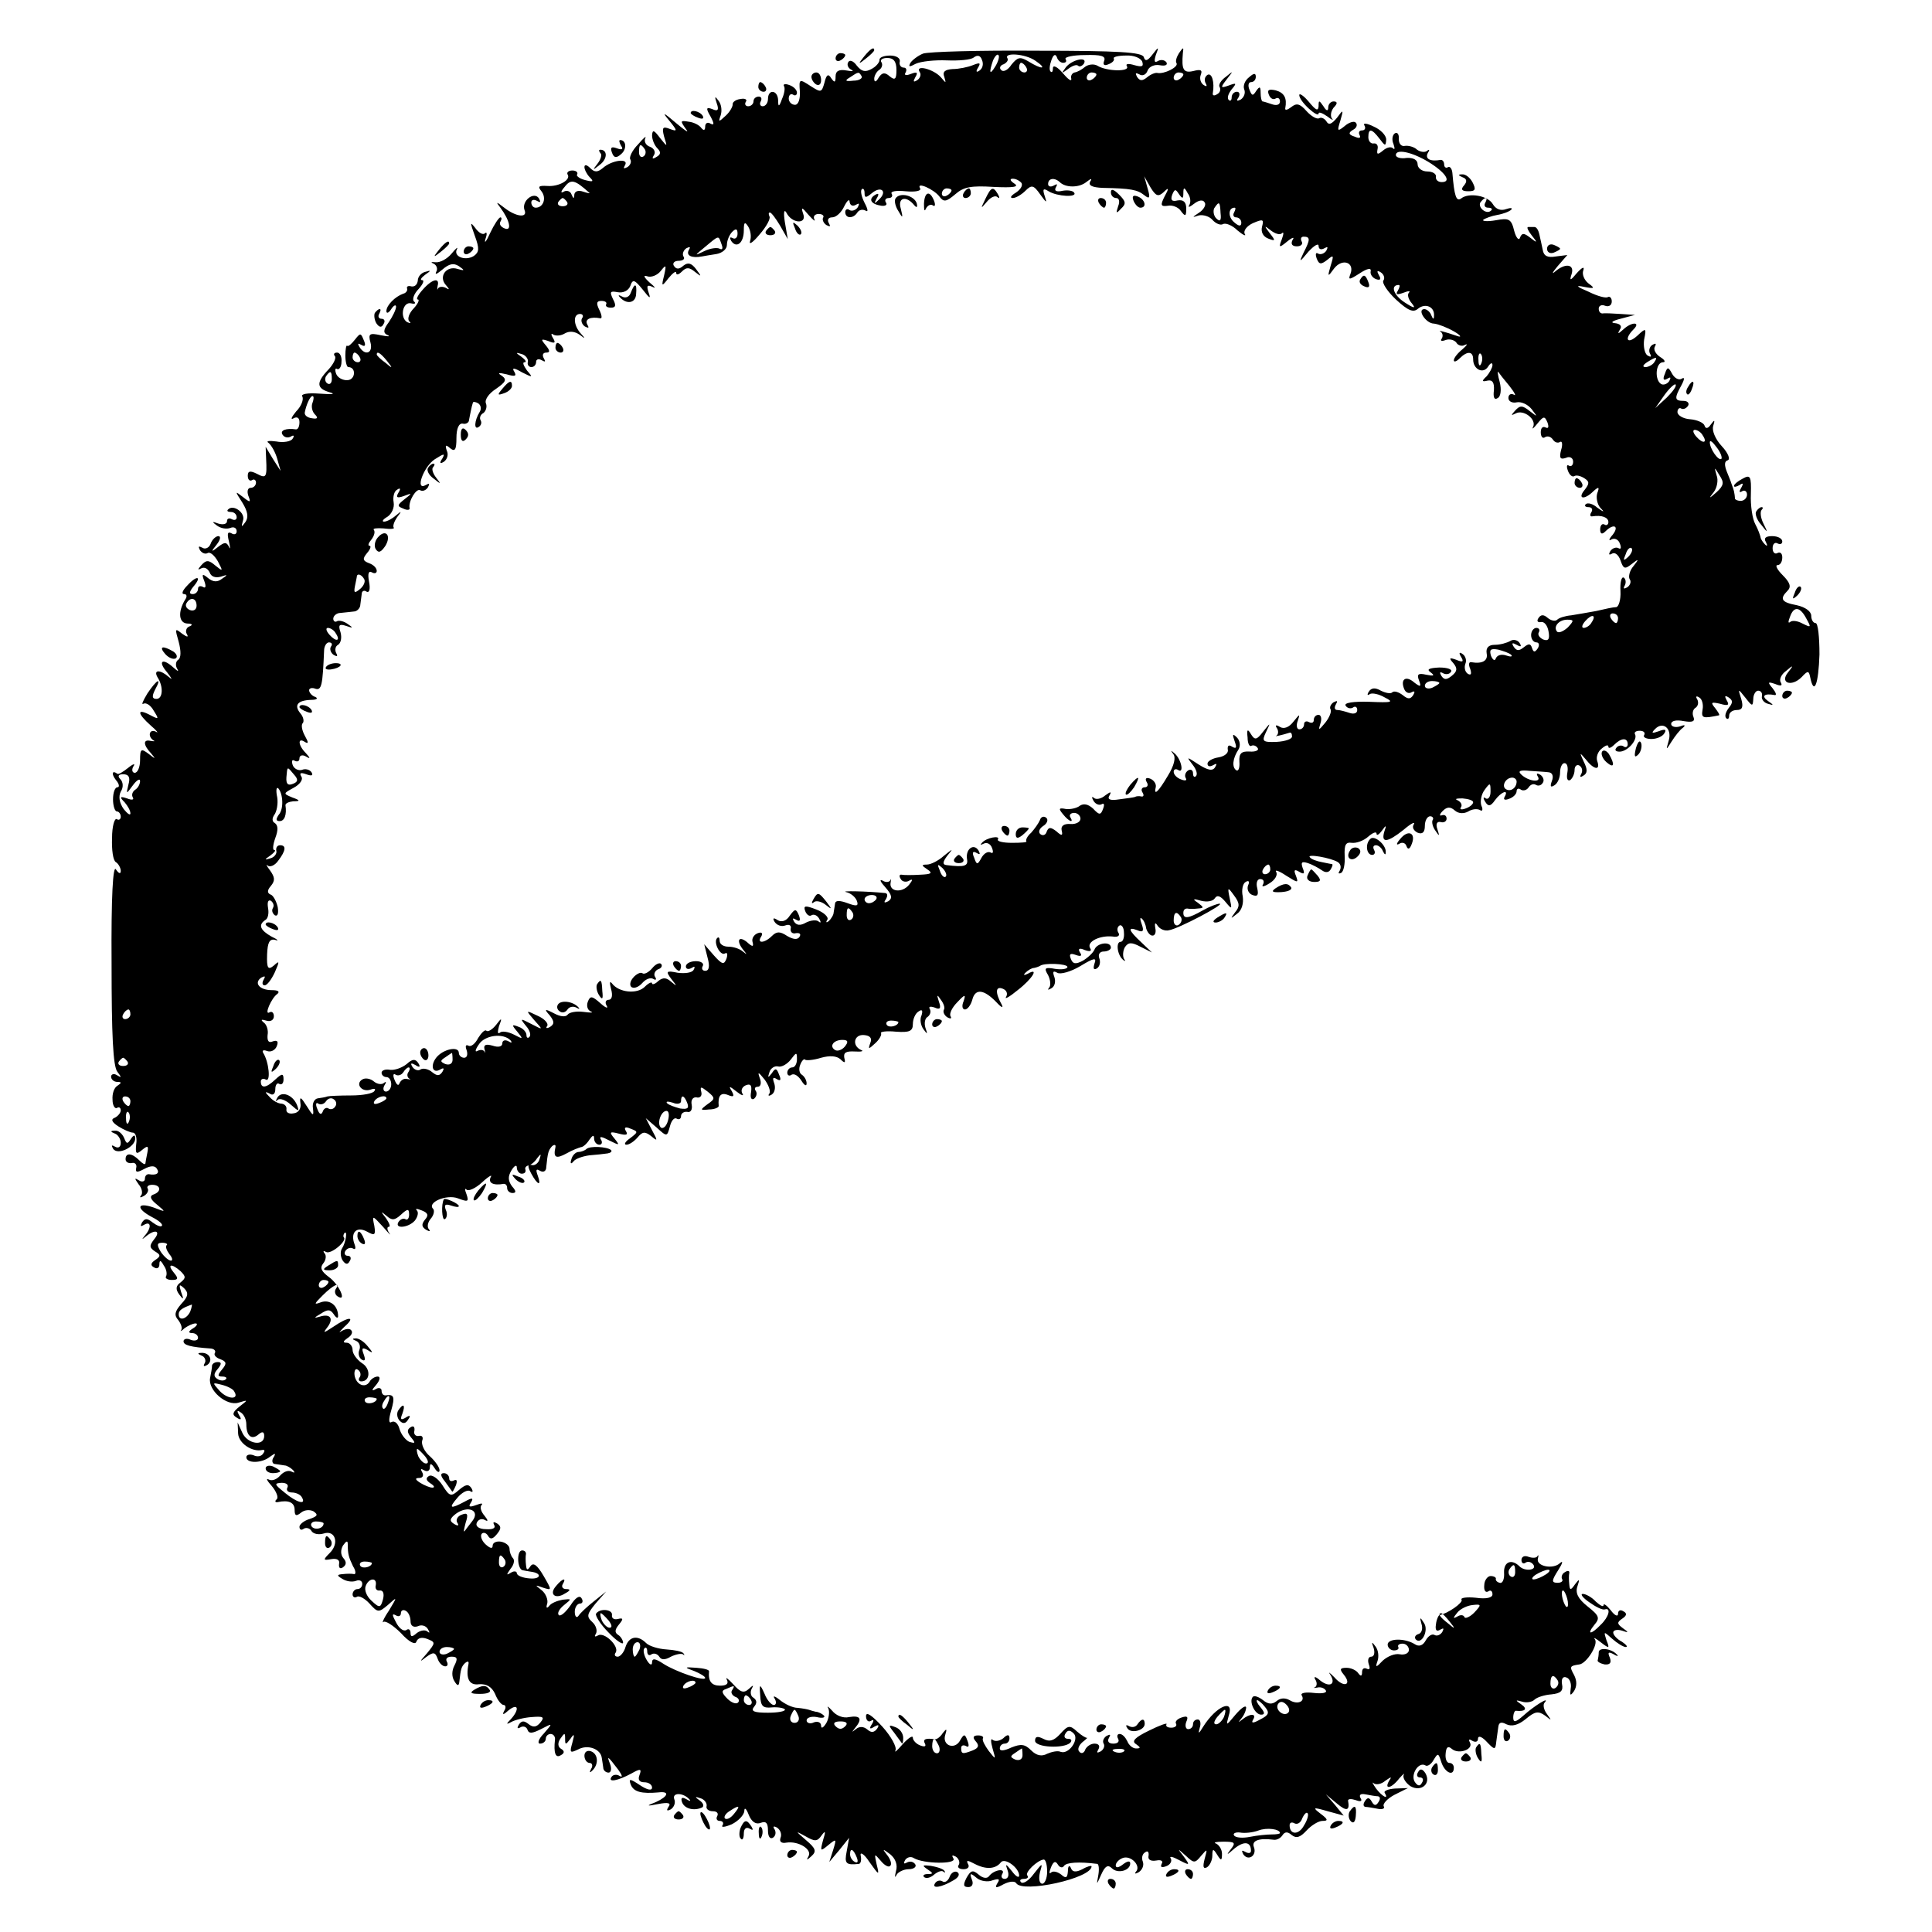 <?xml version="1.0" standalone="no"?>
<!DOCTYPE svg PUBLIC "-//W3C//DTD SVG 20010904//EN"
 "http://www.w3.org/TR/2001/REC-SVG-20010904/DTD/svg10.dtd">
<svg version="1.0" xmlns="http://www.w3.org/2000/svg"
 width="400pt" height="400pt" viewBox="0 0 400 400"
 preserveAspectRatio="xMidYMid meet">
<g transform="translate(0,400) scale(0.1,-0.1)"
fill="#000000" stroke="none">
<path d="M1789 3883 c-13 -16 -12 -17 4 -4 9 7 17 15 17 17 0 8 -8 3 -21 -13z"/>
<path d="M1911 3889 c-10 -4 -22 -13 -26 -19 -5 -9 -2 -9 11 -2 11 5 39 8 64
7 25 -1 50 1 56 6 8 6 14 4 17 -5 4 -9 1 -18 -5 -22 -7 -5 -8 -2 -3 6 6 10 4
11 -11 5 -10 -4 -29 -8 -42 -8 -16 -1 -21 -6 -17 -16 4 -14 4 -14 -7 -1 -15
17 -54 27 -44 11 4 -5 1 -13 -5 -17 -8 -5 -9 -3 -4 6 6 10 4 12 -9 7 -10 -4
-15 -3 -11 3 3 6 1 10 -4 10 -6 0 -10 6 -8 13 1 7 -8 12 -20 12 -13 0 -23 -4
-22 -9 0 -5 -7 -14 -17 -19 -13 -7 -20 -5 -30 7 -7 10 -15 13 -18 7 -3 -5 0
-12 6 -15 7 -4 3 -4 -9 -2 -16 3 -23 -1 -23 -12 0 -13 -2 -14 -9 -4 -6 10 -10
8 -14 -9 -6 -21 -7 -21 -29 -7 -23 15 -24 15 -22 -11 1 -16 -3 -28 -10 -28 -7
0 -13 6 -13 13 0 7 4 11 9 8 4 -3 8 -1 8 4 0 6 -7 13 -16 16 -8 3 -13 2 -11
-2 3 -4 1 -16 -4 -27 -6 -17 -8 -17 -8 -2 -1 21 -21 23 -21 2 0 -8 -5 -15 -11
-15 -5 0 -7 5 -4 10 3 6 1 10 -4 10 -6 0 -11 -4 -11 -10 0 -5 -5 -10 -11 -10
-5 0 -8 4 -5 9 4 5 -2 8 -11 6 -10 -1 -17 -7 -16 -11 0 -5 -6 -16 -15 -24 -14
-13 -15 -13 -10 1 3 9 2 22 -4 30 -8 11 -9 10 -4 -5 5 -14 2 -17 -9 -12 -13 5
-14 2 -4 -15 8 -15 8 -19 0 -15 -6 4 -11 1 -11 -6 0 -8 -3 -9 -8 -3 -4 6 -16
12 -26 13 -18 3 -18 2 -6 -15 8 -10 -1 -4 -20 12 -27 23 -30 24 -15 6 18 -22
18 -24 2 -18 -15 6 -17 3 -12 -16 7 -22 7 -22 -9 -2 -12 16 -15 17 -16 5 0 -9
5 -21 11 -27 8 -8 7 -13 -2 -18 -8 -5 -10 -4 -5 4 4 6 0 14 -8 17 -9 3 -13 11
-10 18 3 6 -4 0 -15 -13 -12 -12 -19 -27 -16 -31 3 -5 0 -12 -6 -16 -8 -4 -9
-3 -5 4 9 15 -27 11 -46 -6 -11 -9 -17 -9 -26 0 -7 7 -12 8 -12 2 0 -5 5 -15
11 -21 9 -9 7 -10 -9 -6 -12 3 -20 9 -17 12 2 4 -2 8 -10 8 -8 0 -12 -4 -10
-8 8 -11 -18 -26 -42 -24 -18 1 -20 -1 -12 -11 11 -14 4 -34 -12 -34 -5 0 -9
5 -9 11 0 5 5 7 12 3 7 -4 8 -3 4 5 -10 16 -37 -5 -30 -24 7 -17 -18 -14 -42
5 -17 13 -18 13 -8 0 20 -27 24 -49 9 -43 -8 3 -12 9 -9 14 3 5 3 9 0 9 -3 0
-13 -15 -21 -32 -8 -18 -13 -24 -10 -13 4 11 3 16 -1 12 -4 -4 -13 1 -20 11
-11 14 -11 12 -1 -16 10 -27 9 -34 -2 -42 -18 -11 -43 -1 -35 14 3 6 -2 2 -11
-9 -9 -11 -24 -19 -33 -18 -10 1 -11 0 -4 -3 6 -3 9 -11 5 -17 -3 -7 2 -4 13
5 14 12 23 14 34 7 13 -9 12 -10 -2 -6 -23 8 -41 -15 -25 -33 8 -9 8 -11 0 -6
-6 3 -13 3 -16 -1 -2 -5 -2 -2 -1 5 5 18 -11 15 -31 -8 -10 -11 -14 -20 -10
-20 4 0 1 -8 -8 -18 -10 -10 -14 -22 -10 -27 5 -4 3 -5 -4 -2 -16 10 -9 43 8
39 8 -2 11 0 6 4 -4 4 0 16 10 26 9 10 12 18 7 18 -5 0 -2 5 6 11 13 9 13 10
0 6 -8 -2 -15 -10 -15 -18 -1 -8 -6 -13 -13 -12 -7 2 -11 0 -9 -5 1 -4 -3 -9
-8 -10 -17 -6 -35 -24 -35 -36 0 -6 5 -4 10 4 5 8 10 10 10 5 0 -6 -7 -20 -15
-32 -12 -16 -12 -23 -2 -27 6 -3 0 -3 -15 0 -23 5 -26 3 -21 -15 6 -22 -11
-29 -23 -9 -4 7 -3 8 4 4 8 -5 10 -1 5 10 -6 15 -7 15 -18 1 -7 -9 -14 -15
-16 -13 -2 3 -4 -7 -4 -20 0 -13 3 -24 6 -24 17 0 15 -26 -1 -27 -10 -1 -21 5
-24 13 -3 8 -2 13 2 10 4 -2 9 4 9 15 1 10 -3 19 -9 19 -6 0 -8 -3 -5 -7 4 -3
-2 -16 -12 -27 -27 -28 -26 -40 1 -48 14 -4 7 -5 -20 -3 -26 2 -40 -1 -36 -6
3 -6 -2 -20 -13 -31 -10 -12 -12 -18 -5 -14 7 4 12 1 12 -8 0 -9 -3 -15 -7
-15 -21 3 -34 -2 -28 -11 4 -6 11 -7 17 -4 6 4 8 2 4 -4 -3 -6 -19 -9 -34 -6
-15 2 -22 1 -16 -3 6 -5 14 -19 18 -33 l7 -25 -16 25 -15 25 1 -25 c2 -39 0
-41 -19 -31 -14 7 -19 6 -19 -4 0 -8 4 -12 9 -9 4 3 8 0 8 -5 0 -6 -5 -11 -11
-11 -6 0 -8 -7 -5 -16 6 -15 4 -15 -11 -3 -17 13 -17 13 -1 -12 11 -18 13 -30
6 -40 -8 -11 -9 -11 -5 3 6 16 -20 35 -31 23 -3 -3 0 -5 6 -5 7 0 12 -5 12
-11 0 -5 -4 -7 -10 -4 -5 3 -10 2 -10 -4 0 -6 -8 -8 -18 -5 -13 5 -14 4 -3 -4
8 -6 20 -8 28 -5 7 3 13 0 13 -7 0 -6 -5 -8 -11 -4 -8 4 -9 -1 -5 -17 3 -13 3
-18 0 -11 -5 10 -9 10 -22 0 -15 -12 -16 -11 -3 5 7 9 9 17 3 17 -5 0 -13 -7
-16 -16 -3 -8 -11 -12 -17 -8 -8 4 -9 3 -5 -5 4 -6 11 -9 16 -6 5 3 14 -5 21
-17 11 -21 11 -22 -5 -9 -14 12 -19 12 -29 1 -8 -9 -8 -11 -1 -7 7 4 14 0 18
-8 3 -9 12 -12 23 -9 15 5 15 4 3 -4 -10 -8 -19 -7 -29 1 -12 10 -14 9 -8 -6
4 -11 3 -16 -3 -12 -6 3 -10 1 -10 -4 0 -6 -5 -11 -11 -11 -8 0 -7 5 1 15 19
22 8 25 -12 3 -10 -10 -13 -18 -7 -18 6 0 7 -5 2 -12 -15 -25 -13 -48 5 -49
10 0 12 -3 4 -6 -6 -2 -9 -10 -5 -16 4 -7 0 -6 -10 1 -15 12 -15 11 -7 -17 5
-19 5 -33 -1 -37 -5 -3 -6 -11 -3 -17 5 -8 3 -8 -7 1 -23 21 -33 13 -13 -10
10 -13 12 -17 4 -10 -18 16 -33 16 -24 0 13 -20 11 -45 -2 -45 -9 0 -10 5 -3
19 15 27 4 22 -16 -8 -9 -15 -13 -24 -8 -21 5 3 15 -3 21 -14 12 -19 11 -19
-8 -9 -27 14 -26 3 2 -22 13 -11 17 -17 11 -13 -14 7 -18 -10 -5 -18 4 -2 1
-2 -6 -1 -16 4 -16 -8 1 -26 10 -12 9 -12 -5 -1 -16 12 -18 11 -18 -13 0 -14
-5 -26 -11 -26 -5 0 -7 6 -3 13 5 7 0 6 -11 -3 -10 -8 -20 -14 -22 -12 -11 8
-13 0 -3 -13 7 -8 8 -15 3 -15 -5 0 -9 -11 -9 -25 0 -14 4 -25 8 -25 4 0 8 -5
8 -11 0 -5 -4 -8 -8 -5 -5 3 -10 -15 -10 -39 -1 -24 2 -47 8 -50 5 -3 10 -12
10 -18 0 -7 -4 -6 -10 3 -6 10 -10 -55 -9 -195 0 -147 3 -213 12 -224 9 -12 9
-13 -1 -7 -6 4 -12 2 -12 -3 0 -6 6 -11 13 -11 9 0 9 -2 0 -8 -7 -4 -11 -17
-10 -29 0 -12 5 -19 9 -17 4 3 8 1 8 -5 0 -5 -6 -12 -12 -15 -9 -3 -7 -9 7
-18 11 -7 25 -13 30 -13 6 0 9 -11 7 -24 -2 -20 0 -22 12 -12 12 10 14 9 11
-6 -2 -10 -4 -20 -4 -22 -1 -3 -6 0 -13 7 -15 15 -28 16 -28 2 0 -6 6 -9 13
-8 6 2 11 -3 9 -10 -2 -10 2 -10 17 -2 13 7 22 7 26 0 6 -9 -1 -14 -17 -11 -5
0 -8 -4 -8 -10 0 -5 -6 -7 -12 -3 -10 6 -10 5 -1 -8 7 -8 9 -19 5 -23 -4 -5
-1 -5 6 -1 7 4 10 11 8 15 -3 4 1 8 9 8 18 0 20 -14 3 -20 -9 -3 -7 -10 7 -21
19 -16 19 -16 -7 -6 -35 12 -37 -2 -3 -20 14 -7 23 -15 20 -18 -2 -3 -11 1
-19 7 -11 9 -16 9 -22 0 -4 -8 -3 -9 4 -5 15 9 16 -6 2 -22 -7 -9 -7 -9 2 -2
19 16 32 12 17 -6 -10 -13 -10 -17 2 -25 12 -7 12 -10 0 -18 -9 -6 -10 -11 -2
-15 6 -4 11 -1 11 6 0 10 3 9 9 -2 6 -8 7 -18 5 -22 -3 -4 2 -8 12 -8 13 0 14
3 4 15 -15 18 -5 20 14 3 11 -11 11 -14 0 -23 -10 -7 -11 -14 -3 -25 9 -12 10
-11 4 5 -5 16 -4 17 6 8 10 -10 9 -17 -6 -33 -13 -15 -15 -23 -6 -33 6 -8 9
-17 6 -21 -3 -3 1 -2 7 4 7 5 17 10 23 10 5 0 3 -5 -5 -10 -10 -6 -11 -10 -2
-10 6 0 12 -4 12 -10 0 -5 -7 -7 -15 -4 -8 4 -15 2 -15 -3 0 -8 14 -12 57 -15
7 -1 10 -5 8 -9 -3 -4 2 -10 11 -13 13 -5 14 -9 4 -21 -10 -12 -10 -15 0 -15
8 0 11 -3 7 -6 -3 -3 -11 -3 -17 1 -8 5 -8 11 1 21 8 10 8 14 0 14 -6 0 -11
-3 -12 -7 0 -5 -2 -16 -4 -26 -5 -25 34 -59 59 -51 20 6 20 6 2 -8 -15 -12
-16 -17 -6 -23 9 -6 11 -4 5 5 -5 9 -4 11 3 6 7 -4 12 -15 12 -25 0 -24 11
-33 25 -21 8 7 12 6 12 -3 0 -22 -34 -17 -45 6 l-10 22 1 -23 c1 -20 29 -39
50 -34 5 1 6 -2 2 -7 -3 -6 -12 -8 -20 -4 -8 3 -15 1 -15 -4 0 -13 32 -13 49
1 11 8 13 8 7 -2 -4 -6 -2 -13 3 -13 6 -1 15 -2 20 -3 5 0 13 -5 18 -10 4 -5
3 -6 -3 -3 -7 4 -17 0 -24 -8 -7 -8 -17 -12 -24 -8 -6 3 -3 -3 7 -14 9 -11 14
-23 10 -27 -5 -4 -3 -7 2 -6 23 5 35 -1 35 -16 0 -12 3 -14 13 -6 7 6 18 7 26
3 10 -7 9 -10 -8 -16 -11 -3 -21 -11 -21 -16 0 -6 4 -8 9 -4 5 3 13 1 16 -5 4
-6 15 -8 25 -5 24 8 33 -20 13 -40 -15 -15 -14 -16 3 -13 12 2 18 -2 16 -10
-1 -8 2 -11 8 -7 7 5 8 11 1 19 -6 7 -6 17 -1 26 7 10 10 11 10 3 0 -21 2 -27
11 -46 6 -9 6 -17 2 -16 -4 1 -15 1 -23 0 -13 -1 -13 -3 -1 -10 8 -5 20 -7 28
-4 7 3 13 0 13 -6 0 -6 -4 -11 -10 -11 -5 0 -10 -5 -10 -11 0 -5 4 -8 9 -5 4
3 16 -3 26 -14 17 -19 19 -19 38 -3 20 18 20 18 2 -12 -11 -16 -15 -27 -11
-23 4 3 20 -7 36 -23 17 -19 30 -25 32 -18 3 8 11 10 22 6 18 -7 18 -8 0 -30
-16 -18 -16 -19 -2 -8 15 11 19 11 24 -3 3 -9 10 -16 16 -16 5 0 6 5 3 10 -3
6 1 10 10 10 12 0 13 -4 6 -18 -6 -11 -6 -24 0 -33 6 -10 9 -10 10 -1 3 27 4
31 12 39 5 4 8 4 7 -2 -6 -30 1 -45 22 -42 15 1 26 -5 33 -20 5 -13 13 -23 18
-23 4 0 5 -6 1 -12 -5 -9 -2 -9 9 1 20 16 23 2 5 -18 -11 -11 -10 -12 1 -6 7
4 26 9 42 10 24 2 27 0 18 -11 -8 -10 -15 -11 -24 -4 -10 8 -15 8 -21 -1 -4
-7 -3 -9 4 -5 5 3 12 1 14 -5 3 -9 10 -8 28 1 25 13 25 13 6 -9 -11 -11 -14
-21 -8 -21 7 0 12 5 12 10 0 6 5 10 10 10 6 0 10 -6 9 -12 -3 -27 1 -39 12
-32 8 4 8 9 1 13 -7 4 -8 12 -2 21 9 13 10 13 10 0 0 -13 1 -13 11 0 8 12 9
10 4 -8 -6 -21 -5 -22 12 -14 20 11 47 1 49 -18 1 -5 2 -14 3 -20 0 -5 5 -10
11 -10 5 0 7 8 3 18 -7 18 -5 17 17 -12 8 -11 10 -17 3 -13 -6 4 -14 3 -17 -2
-8 -12 13 -8 41 7 19 11 22 10 17 -3 -4 -10 0 -15 10 -15 9 0 16 -5 16 -11 0
-7 -10 -5 -25 5 -21 14 -24 14 -19 1 6 -15 22 -19 57 -16 24 3 21 -8 -5 -20
-21 -8 -20 -9 5 -4 21 4 27 2 21 -6 -5 -8 -3 -9 5 -5 7 5 10 14 7 21 -5 14 18
14 31 0 4 -4 2 -5 -6 0 -9 5 -12 3 -9 -6 5 -14 25 -19 42 -11 4 3 2 9 -5 14
-11 8 -11 9 1 5 8 -2 14 -10 13 -16 -2 -6 4 -11 13 -11 8 0 12 -4 9 -10 -3 -5
-1 -10 5 -10 6 0 9 -4 6 -9 -4 -5 5 -4 19 2 14 7 25 19 26 27 0 9 4 6 9 -7 6
-15 15 -21 25 -17 11 4 15 0 15 -16 0 -12 4 -18 10 -15 6 4 7 11 4 17 -5 7 -2
8 5 4 7 -5 10 -14 7 -21 -3 -8 2 -12 12 -10 25 4 54 -14 46 -28 -5 -9 -4 -9 6
0 11 10 9 16 -11 33 -23 20 -23 20 -1 8 19 -11 24 -11 33 2 8 11 9 9 3 -10 -6
-23 -6 -24 11 -10 17 14 17 13 10 -10 l-8 -25 21 25 20 25 -5 -28 c-5 -25 -2
-29 25 -26 4 0 6 8 4 17 -2 9 7 4 18 -13 20 -28 21 -29 15 -5 -5 23 -5 23 8 8
8 -10 17 -15 20 -11 4 3 1 13 -6 22 -11 14 -10 14 6 2 11 -9 16 -22 12 -35 -3
-12 -2 -15 1 -8 3 6 15 12 25 12 11 0 17 5 14 10 -4 6 -11 7 -17 4 -7 -4 -8
-2 -4 5 4 6 12 8 18 4 20 -12 89 -13 82 -1 -4 7 -3 8 5 4 6 -4 9 -12 6 -17 -4
-5 1 -9 10 -9 9 0 13 5 9 11 -4 8 -1 8 14 0 23 -12 43 -11 54 3 8 11 38 -11
38 -27 0 -6 -7 -2 -15 9 -13 16 -14 16 -9 2 4 -11 1 -18 -6 -18 -6 0 -8 5 -5
10 8 13 -17 9 -27 -4 -4 -6 -13 -5 -22 3 -12 10 -16 9 -25 -7 -7 -14 -7 -19 4
-19 8 0 11 7 7 16 -5 13 -3 14 10 3 8 -7 24 -9 33 -5 13 4 16 3 10 -6 -6 -10
-3 -11 13 -2 12 6 23 7 26 2 13 -21 156 10 156 35 0 2 -9 0 -19 -6 -14 -7 -21
-6 -24 3 -3 6 -6 4 -6 -7 -1 -14 -4 -16 -14 -7 -8 6 -17 8 -21 4 -4 -4 -4 1 0
11 5 12 9 14 14 6 4 -7 10 -8 13 -3 5 7 30 9 69 4 3 -1 4 -11 2 -23 -4 -22 -4
-21 6 1 8 18 14 21 22 13 12 -12 38 -5 38 10 0 6 -6 5 -15 -2 -9 -7 -15 -8
-15 -2 0 5 6 12 14 15 17 7 39 -16 28 -28 -4 -5 -1 -5 6 -1 7 5 11 14 8 22 -3
7 -1 16 5 19 5 4 8 1 7 -7 -2 -8 4 -12 16 -10 10 2 15 -1 11 -7 -3 -7 0 -8 9
-5 9 3 13 11 10 16 -4 6 4 4 17 -3 23 -12 23 -11 10 7 -14 18 -14 18 4 2 17
-16 19 -16 32 0 13 15 13 15 7 -7 -4 -16 -3 -21 5 -17 6 4 11 15 11 24 0 15 2
15 10 2 8 -13 10 -13 10 2 0 9 -6 18 -12 21 -7 2 -1 4 15 4 24 0 26 -2 15 -16
-10 -13 -8 -12 8 2 20 16 34 14 34 -5 0 -5 -5 -6 -12 -2 -7 4 -8 3 -4 -5 10
-15 29 -3 22 15 -5 13 10 19 41 15 6 -1 14 3 18 9 5 8 11 8 19 1 10 -8 18 -5
31 9 10 11 25 20 33 20 12 0 12 3 -4 15 -17 13 -16 14 15 5 l33 -9 -18 22 -19
22 23 -19 c20 -17 27 -15 23 6 0 4 7 4 16 1 10 -4 14 -2 10 4 -4 7 0 10 10 8
10 -2 22 -4 26 -4 5 -1 5 -6 1 -12 -5 -8 -9 -8 -14 1 -5 9 -9 9 -14 1 -4 -6
-4 -11 1 -12 4 0 16 -2 26 -4 9 -2 15 1 12 5 -3 5 7 16 22 24 l28 14 -27 -1
c-14 -1 -24 -5 -21 -9 9 -15 -5 -8 -18 9 -7 10 -9 15 -5 11 5 -4 16 -2 24 5
13 9 14 9 8 0 -11 -19 5 -16 21 5 8 9 12 12 9 7 -2 -6 4 -16 14 -23 22 -13 44
5 31 27 -6 9 -11 10 -15 2 -4 -6 -2 -11 4 -11 6 0 8 -5 4 -11 -4 -8 -9 -7 -15
2 -9 15 8 42 22 34 4 -3 12 2 17 11 9 15 10 15 16 -4 7 -22 26 -31 26 -12 0 6
-4 10 -9 10 -6 0 -9 9 -8 19 1 14 5 17 13 10 14 -12 46 -1 37 14 -3 6 -1 7 5
3 7 -4 12 -2 12 4 0 7 7 5 16 -4 19 -20 20 -20 22 -1 1 8 3 22 4 29 1 10 6 12
17 6 11 -5 24 -2 40 11 19 16 26 17 40 7 14 -11 14 -11 4 3 -7 9 -9 20 -5 24
12 14 -22 -7 -44 -27 -16 -14 -21 -15 -21 -4 0 8 3 15 6 14 19 -2 24 4 11 13
-13 9 -13 10 1 6 9 -3 21 -1 26 4 5 5 21 10 35 11 19 2 25 7 22 21 -2 11 2 17
9 14 7 -2 11 -13 9 -23 -2 -15 -1 -16 7 -5 6 10 6 21 0 33 -10 18 -9 19 11 22
15 2 40 42 32 52 -4 5 2 2 12 -6 18 -14 19 -13 12 4 -6 19 -6 19 12 3 10 -9
23 -17 28 -17 5 0 1 5 -8 11 -10 5 -18 14 -18 19 0 5 8 7 18 4 14 -5 15 -4 2
5 -12 9 -13 12 -1 20 9 6 10 11 2 15 -6 4 -11 2 -11 -5 0 -7 -7 -4 -15 7 -8
10 -15 15 -15 11 0 -5 -7 -1 -16 7 -8 9 -21 16 -27 16 -6 0 0 -8 13 -17 14
-10 28 -17 33 -15 13 4 8 -16 -9 -32 -20 -21 -30 -21 -13 0 12 14 10 19 -14
38 -20 16 -26 28 -21 42 5 15 4 16 -5 4 -9 -13 -11 -13 -12 0 -1 8 -1 19 0 23
1 5 -3 6 -9 2 -6 -3 -8 -10 -6 -14 3 -4 -1 -8 -9 -8 -13 0 -13 4 1 26 9 14 11
21 4 15 -14 -14 -50 -7 -46 9 2 7 1 9 -1 5 -2 -4 -11 -4 -19 -1 -8 3 -14 0
-14 -7 0 -6 4 -9 9 -5 5 3 12 1 16 -5 7 -11 -18 -14 -29 -3 -16 16 -33 10 -32
-13 1 -13 -3 -23 -9 -21 -5 1 -9 5 -8 8 1 3 -4 6 -11 6 -6 0 -13 -9 -13 -19
-1 -10 2 -16 8 -13 5 4 9 1 9 -6 0 -7 -13 -10 -34 -7 -19 2 -33 0 -30 -4 4 -6
-29 -29 -46 -32 -2 -1 -6 -9 -7 -19 -2 -12 1 -16 9 -11 7 4 8 3 4 -5 -4 -6
-11 -9 -16 -6 -5 3 -13 -2 -18 -11 -6 -11 -14 -14 -23 -8 -21 13 -56 12 -56
-1 0 -6 6 -12 13 -12 7 0 11 3 9 7 -2 4 2 7 9 7 7 0 13 -6 13 -13 0 -7 -9 -11
-19 -9 -10 2 -25 -4 -35 -13 -14 -15 -16 -15 -11 -1 3 9 2 22 -4 30 -8 11 -9
10 -4 -3 3 -10 1 -18 -5 -18 -6 0 -8 -7 -5 -16 3 -8 2 -12 -4 -9 -6 3 -10 0
-10 -7 0 -9 -3 -9 -8 -2 -4 6 -15 11 -24 11 -14 0 -15 -3 -6 -14 18 -22 0 -28
-19 -6 -10 10 -14 13 -9 6 13 -20 -1 -28 -21 -12 -9 8 -14 9 -10 2 4 -6 4 -13
0 -16 -5 -2 -3 -2 4 -1 7 2 15 -1 18 -6 3 -5 -8 -7 -25 -5 -17 2 -28 0 -25 -5
8 -13 -9 -20 -25 -10 -9 5 -19 5 -27 -2 -9 -7 -17 -7 -28 2 -9 7 -18 10 -21 7
-9 -9 4 -37 17 -37 8 0 8 4 -1 15 -7 8 -10 15 -7 15 2 0 10 -6 16 -14 10 -12
8 -17 -10 -26 -14 -8 -19 -8 -15 -1 9 14 -6 14 -22 1 -9 -7 -9 -7 -2 2 6 7 10
17 10 23 -1 5 -10 -1 -22 -15 -20 -24 -20 -24 -14 -2 12 36 -26 20 -53 -23 -9
-15 -11 -16 -7 -2 3 9 1 17 -4 17 -6 0 -10 -4 -10 -10 0 -5 -4 -10 -10 -10 -5
0 -7 7 -4 15 5 11 2 13 -10 9 -9 -3 -14 -9 -11 -13 2 -4 -2 -8 -10 -8 -8 0
-12 3 -10 7 3 4 -14 -2 -36 -13 -29 -14 -37 -22 -27 -28 10 -7 10 -9 0 -9 -7
0 -15 7 -18 15 -4 8 -10 15 -16 15 -5 0 -6 -5 -3 -10 3 -6 -1 -10 -10 -10 -10
0 -13 5 -9 12 4 7 3 8 -5 4 -6 -4 -9 -11 -6 -16 3 -5 0 -12 -6 -16 -8 -4 -9
-3 -5 4 4 7 1 12 -8 12 -8 0 -16 -6 -19 -12 -2 -7 -8 -10 -12 -5 -5 4 -2 13 6
20 8 6 12 11 10 9 -2 -1 -12 5 -21 13 -15 14 -19 13 -35 -5 -13 -14 -22 -17
-35 -10 -12 6 -17 5 -17 -4 0 -14 60 -17 73 -4 4 5 2 8 -5 8 -7 0 -9 5 -5 11
4 7 9 8 17 0 12 -12 -10 -44 -27 -38 -6 3 -19 0 -28 -4 -11 -6 -22 -4 -33 7
-13 13 -21 14 -41 6 -15 -7 -24 -8 -24 -2 0 6 5 10 10 10 6 0 10 5 10 11 0 8
-4 9 -13 0 -8 -6 -17 -7 -22 -3 -4 4 -4 -4 0 -18 7 -24 7 -24 -8 -5 -8 11 -14
22 -12 26 2 3 -2 6 -10 6 -10 0 -12 -4 -5 -12 8 -9 6 -14 -6 -19 -21 -8 -24
-8 -24 5 0 5 4 7 10 4 6 -4 7 1 3 11 -5 14 -7 15 -15 1 -11 -21 -38 -11 -31
11 4 13 3 14 -5 4 -5 -8 -12 -13 -16 -13 -20 3 -26 0 -21 -9 3 -6 -1 -7 -9 -4
-9 3 -16 11 -16 16 0 6 -9 0 -21 -13 -11 -13 -18 -19 -15 -13 3 7 -9 29 -27
49 -22 24 -34 32 -34 22 0 -9 5 -13 10 -10 6 4 7 1 2 -7 -6 -9 -4 -11 5 -5 9
5 11 4 6 -4 -6 -8 -12 -9 -20 -2 -8 7 -17 7 -24 1 -9 -7 -9 -7 -2 2 16 19 12
27 -12 23 -12 -3 -27 3 -35 13 -8 9 -12 11 -8 5 3 -7 1 -21 -4 -30 -6 -10 -11
-13 -11 -6 0 7 -7 10 -15 7 -8 -4 -15 -1 -15 4 0 6 10 9 21 7 12 -3 18 -1 15
3 -4 4 -12 8 -17 8 -5 1 -11 3 -14 4 -3 1 -13 3 -23 4 -11 0 -27 8 -37 16 -11
9 -16 10 -11 3 4 -7 3 -13 -2 -13 -5 0 -14 10 -19 23 -10 22 -11 21 -9 -4 1
-21 5 -26 24 -24 12 1 24 -1 27 -4 2 -4 -14 -7 -35 -7 -29 0 -36 3 -29 12 7 8
6 14 -1 19 -6 3 -7 12 -4 18 5 9 4 9 -6 0 -10 -9 -17 -7 -32 10 -11 12 -17 16
-13 9 4 -8 -1 -12 -14 -12 -18 0 -25 9 -23 30 0 3 -11 6 -26 7 -26 2 -26 1 -4
-7 12 -5 22 -11 22 -14 0 -8 -61 13 -86 29 -18 12 -24 12 -24 3 0 -7 -5 -5
-11 5 -6 10 -8 21 -5 24 3 4 6 1 6 -6 0 -7 4 -10 9 -6 5 3 12 1 16 -5 4 -7 12
-7 24 0 10 5 21 7 25 5 3 -3 4 -2 1 2 -3 4 -19 7 -35 8 -17 1 -36 7 -42 13
-18 18 -36 14 -43 -8 -3 -11 -11 -20 -16 -20 -6 0 -8 4 -4 9 7 13 -24 43 -37
35 -7 -4 -8 -2 -4 4 3 6 0 17 -8 24 -12 11 -11 16 7 38 l22 25 -25 -20 c-14
-11 -28 -24 -32 -30 -4 -6 -8 -2 -8 8 0 9 5 17 11 17 5 0 7 5 3 11 -4 7 -13 1
-23 -15 -10 -14 -20 -23 -24 -20 -4 4 1 13 11 21 16 13 16 13 -3 11 -11 -2
-24 -7 -28 -13 -5 -6 -7 -4 -4 5 2 8 -3 21 -12 28 -14 11 -14 11 3 5 19 -6 19
-6 1 25 -13 22 -21 28 -27 19 -6 -9 -8 -8 -9 3 -1 8 -1 18 0 23 0 4 -3 7 -8 7
-12 0 -10 -39 1 -41 4 -1 12 -2 17 -3 24 -3 21 -16 -2 -14 -15 1 -27 6 -27 11
0 4 -6 5 -12 1 -10 -6 -10 -5 -1 8 7 8 9 18 5 22 -4 4 -7 13 -7 19 0 7 -8 13
-17 15 -10 2 -18 -2 -18 -8 0 -7 -5 -6 -14 2 -8 7 -12 17 -9 22 3 4 9 3 13 -3
5 -9 10 -8 19 3 9 11 9 16 0 22 -7 4 -9 3 -6 -3 4 -7 -3 -10 -17 -9 -14 0 -22
6 -19 13 3 7 10 10 17 6 7 -4 7 -1 -1 9 -7 8 -10 18 -6 22 4 4 -1 4 -11 0 -14
-5 -17 -4 -11 5 6 10 3 11 -13 2 -30 -16 -34 -14 -15 8 9 11 21 17 26 14 6 -4
7 -1 3 6 -6 9 -12 8 -26 -4 -16 -14 -19 -14 -34 10 -9 14 -22 23 -28 19 -7 -4
-6 -9 3 -15 8 -5 10 -9 4 -9 -5 0 -17 5 -25 10 -11 7 -11 10 -2 10 7 0 10 5 6
12 -4 7 -3 8 4 4 7 -4 12 -1 12 6 0 9 3 9 10 -2 5 -8 10 -10 10 -4 0 6 -9 19
-20 29 -12 10 -18 25 -16 32 3 7 0 12 -7 10 -7 -1 -11 4 -9 11 1 8 -2 11 -8 7
-8 -5 -7 -11 1 -21 10 -12 9 -13 -4 -9 -8 4 -17 16 -20 27 -3 11 -10 17 -16
14 -6 -4 -7 4 -1 24 8 28 6 34 -12 31 -5 0 -8 4 -8 10 0 5 -6 7 -12 3 -9 -5
-9 -2 1 9 8 10 9 17 3 17 -6 0 -14 -5 -17 -11 -9 -14 -28 -6 -31 14 -1 9 2 15
7 11 5 -3 7 -10 4 -15 -4 -5 -2 -9 3 -9 19 0 20 27 1 38 -10 7 -19 19 -19 27
0 8 -6 15 -12 15 -9 0 -8 3 2 10 8 5 11 12 7 16 -3 4 -12 3 -20 -2 -7 -5 -4
-1 6 9 25 22 9 22 -23 0 -20 -13 -22 -14 -13 -2 15 19 7 30 -15 23 -13 -4 -12
-2 2 6 15 10 20 9 27 -1 5 -8 9 -9 9 -4 0 22 -17 35 -35 29 -16 -6 -15 -4 3
14 22 22 38 29 27 13 -3 -5 -1 -12 4 -15 20 -13 3 25 -18 40 -16 12 -19 19
-12 28 6 7 7 17 3 21 -4 5 -2 6 3 3 10 -6 44 23 37 30 -2 2 -1 6 1 9 7 7 3
-20 -5 -32 -4 -6 -3 -17 1 -24 6 -9 11 -10 15 -2 4 6 2 11 -4 11 -6 0 -8 5 -5
10 4 6 11 8 16 5 5 -3 6 1 3 9 -9 24 4 38 26 26 16 -9 18 -7 15 12 -5 23 -4
22 18 -2 12 -14 18 -20 13 -13 -5 7 -5 13 -1 13 4 0 1 8 -6 18 -11 14 -11 15
1 5 11 -10 17 -10 30 2 14 13 17 13 17 0 0 -8 -4 -12 -8 -9 -4 2 -10 0 -14 -6
-9 -15 21 -12 34 3 6 8 8 17 4 21 -4 4 0 4 10 0 13 -5 15 -10 7 -19 -8 -10 -7
-15 2 -21 7 -4 10 -4 6 1 -4 4 -3 14 4 22 6 7 8 16 5 20 -14 13 27 31 51 22
21 -8 23 -7 18 8 -4 10 -4 14 0 10 4 -4 19 3 32 15 14 13 22 17 18 11 -6 -12
5 -18 27 -14 4 0 7 -3 7 -9 0 -5 5 -10 11 -10 8 0 8 4 -1 14 -8 11 -9 20 -1
33 6 10 11 12 11 6 0 -7 5 -13 10 -13 6 0 9 3 8 8 -2 4 1 8 6 9 5 1 13 7 18
15 8 10 9 10 5 -2 -2 -8 -10 -14 -16 -12 -9 2 -9 -3 -1 -18 13 -24 22 -27 13
-3 -4 11 -3 14 5 9 7 -4 13 -1 13 8 3 29 4 34 12 43 5 4 8 3 7 -2 -5 -22 1
-25 23 -13 12 7 26 12 30 13 4 0 12 7 17 15 7 10 10 11 10 3 0 -7 5 -13 11
-13 5 0 7 5 3 11 -4 7 2 6 17 -2 22 -11 23 -11 11 4 -11 13 -10 15 9 10 15 -4
20 -3 15 5 -5 8 -1 10 10 5 16 -6 15 -7 -2 -20 -10 -7 -13 -13 -7 -13 6 0 16
7 23 15 10 12 15 13 28 3 14 -12 14 -10 2 12 l-13 25 22 -19 c22 -20 22 -20
28 2 3 12 9 19 14 16 5 -3 9 0 9 5 0 6 6 10 13 9 7 -2 11 5 9 15 -2 10 3 16
10 15 7 -2 12 3 10 11 -3 12 -1 12 13 1 16 -13 16 -15 0 -26 -16 -12 -16 -13
3 -11 11 0 20 4 20 7 -2 21 4 29 19 23 12 -5 14 -3 8 8 -7 11 -5 11 10 -1 10
-8 16 -10 12 -4 -4 7 0 14 7 17 10 4 13 0 11 -14 -2 -11 0 -17 6 -14 5 4 7 11
4 16 -4 5 -2 9 4 9 6 0 8 8 4 18 -5 14 -3 13 10 -3 8 -11 13 -24 10 -29 -4 -5
-1 -6 5 -2 6 4 8 14 5 23 -4 11 -3 14 5 9 8 -5 10 -2 5 9 -5 14 -8 14 -15 3
-8 -10 -9 -10 -5 2 2 8 11 14 18 12 7 -2 19 5 26 14 12 16 13 16 13 1 0 -9 -4
-17 -10 -17 -5 0 -10 -5 -10 -11 0 -5 4 -8 9 -4 6 3 14 -3 20 -12 6 -10 11
-13 11 -6 0 6 -4 14 -10 18 -5 3 -7 12 -3 21 3 8 8 13 10 10 2 -2 17 -1 33 4
18 5 32 4 40 -3 9 -9 11 -8 8 3 -2 11 4 14 22 13 14 -1 19 1 13 3 -20 9 -15
33 6 31 12 -1 17 -6 13 -16 -5 -14 -4 -14 10 -1 9 8 14 18 12 21 -2 3 12 5 31
3 28 -2 35 1 35 16 0 10 5 22 12 26 7 5 9 2 6 -8 -4 -8 -2 -21 4 -29 8 -11 9
-11 4 3 -3 10 -1 20 5 23 5 4 7 11 4 16 -3 5 1 6 10 3 11 -5 14 -2 9 12 -5 15
-4 16 4 4 6 -8 9 -17 6 -21 -2 -4 1 -11 7 -15 7 -4 10 -3 7 2 -3 5 3 18 14 29
16 17 18 17 13 2 -4 -9 -3 -17 3 -17 5 0 12 9 15 20 6 24 24 22 50 -5 10 -11
15 -13 11 -5 -14 25 -13 39 2 33 8 -3 11 -10 7 -17 -4 -6 7 0 24 14 31 24 45
48 21 34 -8 -4 -10 -3 -5 2 5 5 13 10 18 10 5 1 10 3 12 4 7 7 57 5 57 -2 0
-4 -11 -6 -25 -4 -22 4 -24 2 -15 -13 5 -10 6 -22 2 -26 -4 -5 -2 -5 5 -1 7 4
9 14 6 23 -4 11 -3 14 6 9 6 -4 28 2 48 14 28 17 34 18 29 5 -3 -10 -2 -14 5
-10 6 4 8 13 5 21 -3 8 1 14 9 14 8 0 15 4 15 8 0 14 -29 10 -34 -4 -3 -7 -14
-17 -24 -23 -15 -8 -21 -7 -25 4 -4 10 -1 12 10 8 11 -4 14 -2 9 5 -5 8 -1 10
10 5 11 -4 15 -2 11 4 -8 13 20 27 47 24 10 -2 15 2 12 7 -4 6 -3 13 2 16 4 2
9 -4 9 -15 1 -10 -2 -19 -7 -19 -10 0 -7 -27 5 -37 4 -4 6 -3 2 2 -3 6 -2 17
2 24 7 10 13 11 32 1 l24 -12 -22 21 c-27 25 -29 33 -8 25 11 -5 14 -2 9 12
-4 11 -4 16 0 12 4 -3 8 -12 9 -20 2 -7 7 -14 12 -15 6 -1 9 6 7 15 -2 12 0
13 5 5 5 -7 15 -11 23 -9 20 3 118 55 105 55 -5 0 -21 -6 -35 -14 -30 -17 -40
-18 -40 -5 0 6 3 9 8 9 4 -1 14 -1 22 0 13 1 13 2 0 12 -12 8 -10 9 7 4 12 -3
24 -1 28 5 5 8 12 5 22 -7 14 -17 14 -16 9 7 -5 24 -4 24 9 6 12 -16 12 -23 2
-35 -10 -14 -10 -14 4 -3 10 7 14 21 12 36 -3 13 0 27 6 30 6 4 9 1 5 -7 -3
-8 1 -17 9 -20 11 -4 13 0 10 14 -3 11 0 19 6 19 7 0 9 -5 6 -11 -4 -6 2 -5
13 2 12 7 18 18 14 24 -3 5 6 2 21 -8 24 -15 26 -16 20 0 -5 12 -3 14 7 8 10
-6 12 -4 7 8 -4 12 -2 14 11 10 9 -3 22 -10 29 -15 7 -5 14 -5 18 2 3 5 5 10
3 11 -2 0 -11 2 -21 4 -11 2 -22 6 -25 10 -8 8 44 -1 58 -10 6 -4 7 -11 4 -17
-4 -6 -3 -8 3 -5 5 3 8 19 7 35 -1 23 2 29 15 27 9 -1 24 4 34 13 9 8 17 11
17 6 0 -5 5 -2 11 6 9 13 10 12 5 -2 -7 -24 6 -23 40 4 15 13 25 18 21 11 -4
-6 0 -13 8 -17 10 -4 15 1 15 14 0 11 5 20 11 20 5 0 8 -4 5 -8 -2 -4 0 -14 6
-22 8 -12 9 -12 4 3 -4 11 -1 17 7 15 7 -2 12 2 12 7 0 6 -4 9 -10 7 -5 -2 -5
2 2 9 9 9 16 9 25 1 8 -7 19 -7 28 -2 8 5 18 6 24 3 5 -4 7 1 3 9 -3 9 0 24 7
33 11 15 12 15 12 -4 0 -11 -5 -17 -10 -14 -5 4 -6 1 -1 -7 6 -10 11 -10 20 3
13 18 30 24 20 7 -3 -6 1 -7 9 -4 9 3 16 10 16 16 0 5 4 7 9 3 5 -3 12 -1 16
5 4 6 10 8 15 5 5 -3 11 -1 14 4 4 5 1 13 -5 17 -7 4 -9 3 -5 -4 8 -13 -20
-10 -35 5 -7 7 -1 9 18 7 15 -1 33 -2 40 -3 7 -1 10 -8 6 -18 -4 -11 -3 -14 5
-9 7 4 12 16 12 27 0 10 4 19 9 19 6 0 8 -9 6 -20 -2 -11 0 -18 6 -15 5 4 9
13 9 21 0 8 5 12 10 9 6 -4 7 -11 4 -17 -4 -7 -2 -8 4 -4 9 5 9 13 1 29 -9 20
-9 20 4 5 17 -22 31 -24 24 -4 -3 8 1 20 9 26 8 7 14 9 14 4 0 -4 5 -3 12 4
15 15 28 15 28 1 0 -5 -4 -8 -9 -4 -5 3 -12 1 -15 -4 -4 -5 1 -8 10 -7 17 3
35 26 29 36 -2 4 2 7 10 7 8 0 12 -4 9 -9 -3 -4 4 -8 15 -8 11 0 23 5 27 12 5
8 1 9 -12 4 -14 -5 -16 -4 -7 5 16 16 35 1 28 -24 -6 -21 -6 -21 6 -2 7 11 17
24 23 28 7 6 4 7 -6 3 -10 -3 -18 0 -18 5 0 7 11 9 26 6 18 -3 24 -1 20 9 -3
7 -1 16 5 19 5 4 6 11 3 17 -4 6 -2 8 4 4 6 -3 9 -15 7 -25 -3 -18 0 -19 34
-12 2 1 -2 7 -8 15 -10 12 -8 13 10 9 17 -5 20 -3 14 7 -5 9 -4 11 4 6 9 -6 9
-11 0 -22 -6 -8 -9 -17 -5 -21 3 -3 6 -1 6 5 0 7 7 12 16 12 11 0 14 6 9 23
-7 22 -7 22 9 2 14 -18 15 -18 16 -2 0 9 5 17 10 17 6 0 9 -5 8 -11 -2 -6 4
-14 12 -16 13 -4 13 -3 0 6 -14 10 -7 16 14 12 5 -1 3 5 -4 14 -11 13 -10 14
5 9 12 -5 16 -4 12 3 -4 6 1 17 11 24 15 13 16 12 4 -3 -18 -22 7 -31 28 -10
13 14 15 14 18 -1 8 -38 17 -13 19 48 0 36 -3 65 -8 65 -5 0 -9 7 -9 15 0 9
-12 18 -30 22 -32 6 -36 13 -19 30 8 8 5 17 -10 32 -12 12 -16 21 -11 21 6 0
10 7 10 16 0 8 -4 12 -10 9 -5 -3 -10 1 -10 10 0 9 5 13 10 10 6 -3 10 -1 10
4 0 6 -9 11 -21 11 -13 0 -18 -4 -13 -12 4 -8 3 -10 -2 -5 -5 5 -9 12 -9 15
-1 4 -5 16 -11 27 -6 11 -10 39 -9 62 1 37 -1 41 -17 32 -10 -5 -18 -12 -18
-15 0 -3 5 -2 12 2 7 5 8 3 3 -6 -5 -8 -4 -11 2 -7 5 3 10 0 10 -7 0 -7 -6
-13 -13 -13 -7 0 -13 3 -12 6 0 3 -1 9 -2 14 -1 4 -3 10 -5 15 -1 4 -6 16 -10
26 -5 13 -5 21 2 23 6 2 1 15 -12 29 -14 15 -21 33 -18 42 4 13 3 14 -5 3 -6
-9 -11 -9 -13 -2 -2 6 -16 12 -30 13 -14 1 -26 8 -26 15 0 6 4 10 8 7 4 -2 10
0 14 6 3 5 -1 10 -9 10 -19 0 -20 5 -5 32 7 13 7 18 1 14 -6 -4 -15 1 -20 10
-8 15 -10 15 -15 0 -5 -11 -3 -15 5 -10 7 4 8 3 4 -5 -4 -6 -12 -9 -17 -6 -14
9 -11 45 4 45 6 0 4 5 -6 11 -9 6 -14 15 -11 21 4 7 2 8 -5 4 -6 -4 -8 -12 -5
-18 4 -7 2 -8 -5 -4 -6 4 -9 19 -7 33 5 24 4 25 -14 8 -21 -19 -28 -7 -8 13
16 16 -4 16 -21 0 -11 -10 -13 -10 -7 0 5 7 0 12 -11 13 -10 1 -4 5 12 9 l30
8 -30 2 c-16 1 -33 2 -37 1 -5 0 -8 4 -8 10 0 6 6 9 13 6 8 -3 14 1 14 9 0 7
-4 11 -8 9 -4 -3 -22 2 -40 11 -26 11 -28 14 -9 10 21 -4 23 -3 9 7 -9 7 -14
19 -11 27 3 9 -2 7 -13 -5 -14 -17 -16 -17 -11 -2 6 20 -13 23 -34 5 -8 -7 -6
-2 5 11 l20 23 -24 -3 c-17 -3 -25 1 -27 14 -2 9 -5 24 -7 32 -2 9 -6 15 -10
15 -4 0 -10 0 -13 0 -4 0 0 -8 7 -17 13 -16 12 -17 -3 -5 -13 10 -17 10 -21 0
-2 -7 -8 -1 -12 14 -6 25 -11 27 -38 22 -17 -3 -29 -2 -26 1 4 3 17 8 29 10
12 2 25 7 29 11 3 4 -2 4 -11 1 -11 -4 -21 0 -27 10 -10 18 -50 25 -66 12 -10
-7 -14 5 -18 53 -1 9 -5 14 -9 12 -4 -3 -8 0 -8 5 0 6 -3 10 -7 10 -22 -4 -33
2 -27 14 4 6 4 9 -1 5 -4 -4 -14 -3 -21 2 -6 6 -18 9 -25 8 -8 -2 -13 5 -13
14 1 10 -3 15 -8 12 -5 -3 -7 -13 -3 -22 3 -9 3 -13 -1 -9 -4 4 -13 2 -21 -5
-11 -9 -13 -8 -11 3 2 8 -2 13 -8 12 -6 -1 -11 5 -11 13 0 19 7 18 23 -3 12
-16 13 -16 14 -2 0 9 -12 21 -26 27 -14 7 -23 8 -19 2 3 -5 1 -10 -5 -10 -6 0
-8 -4 -5 -10 3 -6 -1 -7 -10 -3 -13 4 -14 8 -4 14 8 4 10 11 6 15 -3 4 -14 1
-23 -7 -15 -12 -16 -11 -9 11 7 24 6 24 -7 6 -11 -13 -17 -16 -22 -7 -4 6 -11
9 -15 6 -5 -2 -16 4 -26 15 -14 16 -21 17 -32 8 -8 -6 -13 -7 -12 -2 4 21 -2
32 -20 37 -14 3 -18 1 -14 -9 3 -8 9 -11 14 -8 5 3 9 0 9 -6 0 -7 -7 -9 -16
-6 -9 3 -18 6 -20 6 -2 0 -4 8 -4 18 0 13 -2 14 -9 4 -7 -11 -9 -11 -14 2 -4
9 -2 16 3 16 6 0 10 5 10 11 0 8 -4 8 -14 -1 -8 -6 -13 -17 -10 -25 3 -7 0
-16 -7 -21 -8 -4 -10 -3 -5 4 4 7 2 12 -3 12 -6 0 -11 -5 -11 -12 0 -6 -3 -8
-6 -5 -4 4 -1 13 6 22 11 13 10 14 -6 8 -17 -6 -18 -5 -4 13 14 18 14 18 -2 5
-10 -7 -16 -17 -13 -21 3 -5 1 -12 -5 -15 -6 -4 -10 -3 -9 2 4 23 -2 43 -11
38 -6 -4 -7 -11 -4 -17 4 -7 2 -8 -4 -4 -6 4 -9 13 -6 21 4 10 0 12 -15 8 -21
-5 -25 3 -22 37 2 13 1 13 -8 0 -5 -8 -8 -17 -5 -21 4 -8 -26 -23 -40 -20 -4
1 -14 -3 -21 -9 -10 -8 -15 -8 -21 1 -4 8 -3 9 5 5 6 -4 14 -1 17 8 3 8 14 13
25 11 11 -2 17 0 14 6 -4 5 -11 6 -17 3 -8 -5 -9 -1 -5 12 7 18 6 18 -7 1 -10
-13 -15 -15 -18 -5 -4 10 -52 13 -221 13 -119 1 -225 -2 -236 -6z m150 -26
c-12 -20 -14 -14 -5 12 4 9 9 14 11 11 3 -2 0 -13 -6 -23z m83 11 c25 -17 14
-19 -15 -1 -17 10 -22 9 -35 -7 -7 -11 -17 -16 -21 -11 -5 4 -2 10 5 12 6 3
10 8 8 12 -9 13 37 10 58 -5z m57 -4 c6 0 8 3 5 8 -2 4 16 8 40 8 34 1 44 -2
40 -12 -3 -8 0 -11 9 -7 8 3 13 8 11 12 -2 3 9 6 25 6 16 1 31 -5 34 -13 3
-10 -1 -11 -16 -7 -13 4 -19 3 -16 -2 8 -12 -42 -11 -61 1 -7 4 -18 3 -25 -2
-7 -6 -16 -11 -22 -12 -5 -1 -9 -7 -7 -13 1 -7 -7 -1 -18 12 -11 13 -20 17
-20 10 0 -7 -2 -10 -5 -7 -3 3 -2 13 2 24 4 11 8 13 11 6 2 -7 8 -12 13 -12z
m-345 -15 c0 -19 -3 -22 -14 -13 -10 9 -16 8 -23 -3 -5 -9 -9 -10 -9 -2 0 6 5
15 10 18 6 4 8 11 5 16 -4 5 2 9 12 9 13 0 19 -7 19 -25z m269 5 c3 -5 1 -10
-4 -10 -6 0 -11 5 -11 10 0 6 2 10 4 10 3 0 8 -4 11 -10z m-341 -18 c2 -4 -5
-9 -17 -9 -17 -2 -19 0 -7 7 18 12 18 12 24 2z m486 4 c0 -3 -4 -8 -10 -11 -5
-3 -10 -1 -10 4 0 6 5 11 10 11 6 0 10 -2 10 -4z m180 0 c0 -3 -4 -8 -10 -11
-5 -3 -10 -1 -10 4 0 6 5 11 10 11 6 0 10 -2 10 -4z m-1115 -155 c3 -5 2 -12
-3 -15 -5 -3 -9 1 -9 9 0 17 3 19 12 6z m1622 -26 c36 -22 49 -42 28 -42 -8 0
-13 5 -12 11 1 6 -7 11 -18 11 -11 0 -20 7 -20 15 0 9 -9 14 -23 13 -12 -2
-22 1 -22 6 0 13 32 7 67 -14z m-1737 -64 c3 -2 -3 -1 -12 2 -11 4 -18 1 -19
-6 0 -9 -2 -9 -6 1 -2 6 -10 9 -16 5 -7 -4 -6 1 2 10 13 17 21 15 51 -12z
m895 20 c3 -6 -3 -14 -12 -20 -10 -6 -13 -11 -6 -11 6 0 18 7 26 15 13 13 17
12 31 -8 13 -18 14 -18 9 -3 -5 15 -3 17 8 10 18 -11 60 -13 53 -3 -2 4 -13 6
-24 4 -13 -3 -18 0 -14 7 4 7 3 8 -4 4 -7 -4 -12 -2 -12 3 0 12 13 14 24 4 12
-12 40 -12 55 0 10 8 13 8 8 1 -4 -8 4 -12 26 -13 59 -1 72 -4 86 -15 11 -9
13 -6 7 14 l-7 25 13 -23 c11 -18 16 -20 27 -10 11 11 12 9 2 -9 -9 -18 -8
-21 7 -19 9 2 22 -3 27 -11 9 -12 11 -11 11 5 0 14 -6 19 -18 17 -12 -3 -15 1
-11 12 5 12 7 12 14 1 7 -10 9 -10 9 2 0 13 2 13 9 0 6 -8 7 -19 3 -25 -3 -5
1 -4 10 3 10 8 19 9 22 3 4 -5 -2 -15 -11 -21 -15 -10 -16 -11 -1 -6 9 2 22
-2 28 -9 7 -8 17 -12 22 -9 5 3 19 -2 30 -13 12 -10 19 -13 15 -7 -3 6 4 16
17 22 21 9 23 8 19 -7 -3 -11 2 -21 13 -25 15 -6 15 -4 3 11 -12 16 -12 17 2
6 9 -7 19 -10 23 -6 4 4 4 -1 0 -12 -7 -18 -6 -19 11 -5 11 9 16 10 11 3 -4
-8 -1 -13 9 -13 9 0 13 5 10 10 -3 6 -1 10 4 10 14 0 14 -6 0 -33 -10 -21 -9
-21 10 2 12 13 21 18 21 12 0 -7 5 -9 12 -5 7 4 8 3 4 -5 -4 -6 -12 -9 -17 -6
-5 3 -6 -1 -3 -10 5 -13 9 -13 22 -3 13 11 14 10 7 -12 -7 -24 -6 -24 7 -6 17
22 43 13 34 -11 -5 -13 -3 -13 19 1 15 10 24 12 23 5 -2 -6 3 -14 11 -17 9 -3
11 0 6 8 -5 9 -4 11 4 6 6 -4 9 -12 5 -17 -3 -5 9 -23 26 -39 25 -23 36 -28
46 -19 15 12 34 4 33 -14 0 -9 -2 -9 -6 1 -2 6 -9 12 -14 12 -16 0 3 -30 20
-30 9 -1 27 -8 41 -16 14 -8 17 -13 8 -10 -29 10 -43 13 -35 9 4 -3 5 -9 2
-14 -4 -5 0 -6 8 -3 8 3 18 0 22 -5 3 -6 12 -9 18 -5 7 3 4 -1 -5 -9 -10 -8
-18 -18 -18 -23 0 -4 5 -3 12 4 16 16 28 15 28 -2 0 -21 21 -31 31 -15 5 8 9
9 9 3 0 -5 -6 -16 -12 -23 -11 -10 -10 -12 2 -9 10 2 14 -4 13 -20 -2 -15 1
-21 8 -16 6 3 8 17 4 33 -4 14 -5 24 -3 21 2 -3 12 -16 23 -29 11 -14 15 -22
9 -18 -6 3 -11 0 -11 -7 0 -7 8 -11 17 -9 9 2 23 -4 31 -14 13 -17 13 -17 -4
-4 -15 12 -20 12 -30 1 -9 -10 -9 -11 1 -6 16 9 44 -12 36 -28 -3 -6 1 -3 9 7
13 16 15 16 21 2 3 -9 2 -13 -4 -10 -6 3 -10 -1 -10 -10 0 -9 4 -14 9 -10 5 3
12 1 16 -5 4 -6 10 -8 15 -5 4 3 6 -5 2 -17 -4 -16 -2 -20 10 -16 8 4 15 0 15
-8 0 -7 -4 -11 -9 -8 -4 3 -5 -2 -2 -10 3 -9 9 -14 13 -12 4 3 13 1 21 -4 11
-7 11 -11 1 -24 -16 -19 -1 -22 18 -3 11 10 13 9 8 -4 -3 -9 0 -23 6 -30 10
-10 8 -10 -6 0 -9 8 -20 11 -24 7 -3 -3 -1 -6 6 -6 7 0 9 -5 6 -10 -4 -6 -3
-10 2 -9 19 3 33 -2 33 -12 0 -5 -4 -8 -8 -5 -5 3 -9 -2 -9 -10 0 -10 4 -11
11 -4 17 17 29 11 15 -7 -8 -9 -9 -14 -3 -10 7 4 15 0 18 -9 3 -8 2 -12 -3 -9
-5 3 -13 0 -17 -6 -4 -7 -3 -9 4 -5 6 3 13 -3 17 -14 6 -18 9 -19 23 -8 15 12
16 11 4 -4 -8 -9 -11 -22 -8 -27 4 -5 1 -13 -5 -17 -7 -4 -9 -3 -5 4 3 6 2 13
-2 16 -5 3 -8 -10 -7 -28 1 -18 -4 -33 -9 -33 -6 0 -24 -4 -41 -8 -16 -3 -40
-7 -52 -9 -12 -1 -25 -5 -29 -9 -4 -4 -13 -2 -20 4 -8 7 -14 7 -19 -1 -4 -6
-1 -9 5 -8 7 2 14 -7 16 -19 3 -16 0 -21 -11 -17 -8 4 -12 10 -9 15 3 5 0 9
-5 9 -6 0 -11 -7 -11 -15 0 -8 5 -15 11 -15 5 0 7 -5 3 -12 -6 -9 -9 -9 -12 0
-3 10 -7 10 -17 2 -10 -8 -15 -8 -21 1 -5 8 -3 9 6 4 9 -5 11 -4 6 4 -4 6 -13
8 -19 4 -7 -4 -21 -8 -32 -8 -13 0 -19 -6 -17 -18 3 -15 -9 -22 -32 -18 -5 1
-6 -5 -2 -14 3 -10 2 -14 -5 -10 -6 4 -8 13 -5 21 3 7 0 16 -6 20 -7 5 -8 2
-3 -6 6 -10 4 -12 -10 -6 -14 5 -16 4 -6 -7 9 -11 8 -17 -3 -26 -11 -9 -16 -9
-22 0 -4 7 -3 9 4 5 6 -3 13 -2 16 3 4 5 -7 9 -24 9 -22 -1 -27 -4 -18 -10 9
-7 7 -8 -9 -5 -17 4 -20 1 -15 -12 5 -13 3 -14 -10 -4 -17 15 -29 7 -21 -13 3
-8 10 -11 16 -7 6 3 7 1 3 -6 -6 -9 -11 -9 -22 0 -8 6 -17 9 -21 6 -3 -4 -14
-2 -24 3 -12 7 -20 6 -25 -2 -4 -6 -3 -9 2 -5 5 3 19 0 31 -7 20 -10 15 -11
-32 -9 -33 1 -53 -2 -49 -8 3 -5 10 -7 15 -4 5 4 9 1 9 -5 0 -7 -7 -9 -16 -6
-9 3 -20 6 -25 6 -6 0 -7 5 -3 12 4 7 3 8 -5 4 -6 -4 -9 -11 -6 -15 2 -5 -3
-17 -11 -27 -14 -17 -15 -17 -10 -1 3 9 1 17 -4 17 -6 0 -10 -5 -10 -11 0 -5
-4 -7 -10 -4 -5 3 -10 1 -10 -4 0 -6 -4 -11 -10 -11 -5 0 -7 8 -3 18 5 15 4
14 -9 -2 -9 -12 -20 -16 -28 -11 -8 5 -11 4 -6 -3 3 -5 3 -12 -1 -15 -7 -3 11
1 27 6 3 1 5 -2 5 -8 0 -5 -14 -10 -32 -11 -29 -1 -31 1 -22 20 10 21 10 21
-6 1 -13 -17 -17 -18 -25 -5 -7 12 -9 10 -7 -7 0 -12 4 -20 8 -17 4 2 10 0 13
-5 3 -4 -4 -8 -17 -7 -17 1 -22 -4 -21 -21 1 -13 -2 -20 -6 -18 -10 6 -8 25 4
43 5 8 3 19 -3 25 -9 9 -10 7 -5 -7 5 -14 4 -17 -5 -12 -7 5 -10 2 -9 -6 2 -7
-7 -14 -19 -16 -13 -2 -23 -8 -23 -13 0 -6 5 -7 12 -3 7 4 8 3 4 -4 -5 -9 -15
-7 -34 5 -26 17 -26 17 -13 0 8 -10 11 -20 7 -24 -3 -3 -6 -1 -6 6 0 7 -5 9
-10 6 -6 -4 -8 -11 -5 -16 3 -5 -1 -6 -9 -3 -9 3 -16 10 -16 16 0 5 4 7 9 4
13 -9 7 22 -7 34 -8 7 -9 7 -3 -1 6 -7 2 -24 -11 -45 -20 -34 -30 -43 -25 -23
1 6 -4 14 -12 17 -8 3 -11 0 -7 -7 4 -6 2 -11 -4 -11 -6 0 -8 -5 -5 -10 4 -6
3 -10 -2 -9 -4 1 -10 1 -13 -1 -3 -1 -17 -3 -33 -5 -19 -3 -25 0 -20 8 5 9 2
8 -9 0 -8 -7 -19 -9 -23 -5 -5 4 -5 1 -1 -6 4 -7 12 -10 17 -7 5 3 6 -1 3 -9
-5 -14 -8 -14 -21 0 -10 9 -19 11 -27 6 -6 -5 -19 -8 -29 -7 -15 3 -16 1 -6
-11 12 -15 23 -19 15 -6 -3 5 1 9 8 9 7 0 13 -6 13 -12 0 -7 -10 -12 -21 -11
-13 1 -20 -4 -18 -13 3 -12 0 -12 -11 -2 -12 9 -16 9 -20 -1 -2 -7 -8 -9 -13
-5 -5 4 -2 12 6 17 8 5 11 13 6 17 -5 4 -11 2 -13 -5 -3 -7 -11 -18 -18 -26
-8 -7 -12 -15 -10 -18 2 -2 -11 -3 -30 -3 -18 0 -31 3 -29 7 6 9 -24 4 -33 -7
-4 -4 -3 -5 3 -2 7 4 15 0 18 -9 3 -8 2 -12 -3 -9 -6 3 -14 -2 -19 -11 -8 -15
-10 -15 -15 0 -5 11 -3 15 5 10 7 -4 8 -3 4 5 -10 16 -27 3 -24 -17 3 -15 -4
-18 -43 -13 -8 1 -7 7 2 19 13 16 13 16 -7 0 -11 -10 -27 -18 -35 -18 -12 0
-11 -2 1 -10 12 -8 8 -10 -15 -11 -16 -1 -34 -1 -38 0 -5 1 -6 -3 -2 -9 3 -6
12 -7 18 -3 7 4 7 1 -1 -9 -15 -18 -42 -14 -38 5 1 7 1 9 -1 4 -3 -4 -10 -4
-16 0 -7 3 -4 -3 6 -14 14 -16 15 -23 6 -29 -8 -4 -10 -3 -5 4 4 7 4 12 -1 13
-39 4 -95 5 -81 2 9 -2 19 -10 22 -18 4 -11 0 -12 -19 -5 -16 6 -25 6 -26 0
-1 -6 -2 -14 -3 -19 0 -5 -5 -13 -10 -18 -5 -4 -7 -3 -3 3 3 5 -7 15 -23 21
-23 9 -27 8 -23 -3 3 -8 9 -12 13 -9 5 3 12 0 16 -7 4 -7 4 -10 -1 -6 -4 4
-16 3 -26 -2 -12 -7 -20 -6 -25 2 -4 7 -3 8 4 4 8 -5 10 -2 6 9 -6 14 -8 14
-19 -1 -7 -11 -17 -14 -25 -9 -9 6 -11 4 -6 -4 5 -7 14 -10 22 -7 8 3 13 0 11
-7 -1 -7 4 -11 11 -9 8 1 11 -2 7 -8 -4 -6 -13 -5 -25 2 -15 10 -22 10 -32 0
-15 -15 -32 -16 -22 -1 4 7 1 10 -7 7 -8 -3 -13 -11 -11 -18 3 -11 0 -11 -12
0 -18 14 -22 1 -6 -18 7 -9 7 -9 -2 -2 -7 6 -20 10 -30 10 -10 0 -18 5 -18 12
0 6 -2 9 -5 6 -9 -8 6 -38 16 -32 5 3 6 -2 3 -11 -5 -13 -9 -12 -26 7 l-20 23
7 -28 c5 -18 3 -27 -5 -27 -6 0 -8 5 -5 10 3 5 -3 10 -14 10 -12 0 -21 -5 -21
-11 0 -5 5 -7 12 -3 6 4 8 3 4 -4 -3 -6 -18 -8 -33 -6 -24 5 -25 3 -13 -13 12
-15 12 -16 0 -6 -10 9 -17 10 -27 2 -7 -7 -13 -8 -13 -5 0 4 -7 1 -15 -7 -16
-16 -54 -12 -68 7 -5 6 -5 1 -2 -11 4 -14 2 -23 -5 -23 -6 0 -8 -6 -4 -12 4
-7 -2 -5 -13 5 -17 15 -21 16 -26 3 -3 -8 -1 -17 6 -20 7 -3 0 -3 -15 -1 -15
2 -30 -1 -33 -6 -4 -5 -15 -4 -28 3 -19 10 -21 9 -9 -4 10 -13 10 -18 1 -24
-7 -4 -10 -3 -6 2 3 5 -6 15 -20 21 -25 12 -25 12 -7 -9 19 -21 19 -21 -6 -8
-23 12 -24 12 -11 -4 8 -9 11 -19 7 -23 -3 -3 -6 -2 -6 4 0 6 -7 14 -16 17
-15 6 -15 4 -3 -10 13 -16 12 -16 -7 -6 -12 6 -25 8 -29 4 -5 -4 -5 2 -2 13 7
18 6 19 -6 3 -8 -10 -17 -15 -20 -12 -3 3 -10 -4 -17 -15 -6 -12 -15 -19 -20
-16 -6 3 -7 -1 -4 -9 3 -9 1 -16 -5 -16 -6 0 -11 5 -11 10 0 15 -33 8 -47 -10
-13 -17 -7 -34 9 -24 7 4 8 2 4 -5 -6 -9 -11 -9 -21 -1 -8 7 -19 9 -24 6 -5
-4 -13 -1 -17 5 -5 8 -3 9 6 4 9 -6 11 -4 6 4 -6 9 -12 9 -24 -2 -10 -8 -25
-13 -34 -12 -10 2 -18 -1 -18 -6 0 -5 5 -9 10 -9 6 0 10 -7 10 -15 0 -8 -5
-15 -11 -15 -5 0 -7 6 -3 13 4 6 4 9 -1 5 -4 -4 -14 -3 -21 3 -7 6 -18 8 -24
4 -15 -9 -1 -27 17 -21 8 3 12 2 8 -3 -3 -5 -24 -9 -48 -9 -23 0 -45 -1 -49
-2 -5 -2 -14 -3 -20 -4 -7 -1 -12 -10 -10 -21 2 -17 0 -16 -13 5 -12 19 -15
21 -13 6 2 -11 -4 -20 -14 -21 -10 -2 -16 2 -15 8 1 6 -3 11 -10 12 -7 0 -18
6 -25 14 -10 10 -10 12 0 7 7 -5 12 -1 12 9 0 9 4 14 8 11 5 -3 9 1 9 9 0 13
-3 13 -17 0 -19 -18 -30 -19 -30 -4 0 5 5 7 10 4 11 -7 7 36 -5 55 -3 5 0 7 8
4 8 -3 17 2 20 10 4 10 1 13 -8 10 -9 -4 -12 1 -11 13 2 10 -2 22 -8 26 -7 6
-5 7 5 4 9 -3 16 1 16 9 0 7 -4 11 -9 8 -12 -7 4 30 16 38 6 5 2 8 -11 8 -26
0 -38 15 -22 26 8 4 9 3 5 -4 -4 -7 -3 -12 2 -12 5 0 14 12 21 27 10 23 10 25
-2 14 -12 -10 -15 -6 -14 23 1 25 5 33 17 30 8 -3 5 1 -8 7 -23 13 -28 24 -13
34 6 3 8 14 6 25 -2 12 0 18 6 15 5 -4 7 -10 4 -15 -3 -5 -1 -11 4 -15 6 -3 8
4 6 17 -3 13 -10 25 -15 26 -7 3 -7 9 1 18 9 11 8 18 -2 32 -7 9 -9 14 -5 10
5 -4 15 0 22 10 16 21 17 32 4 32 -6 0 -9 -5 -8 -11 2 -6 -4 -14 -12 -16 -13
-4 -13 -3 0 6 8 6 12 11 8 11 -4 0 -3 11 2 25 6 16 6 26 -1 31 -6 3 -6 10 -1
17 5 7 8 23 6 36 -3 14 -2 22 2 19 10 -11 12 -43 1 -55 -6 -9 -6 -13 2 -13 10
0 15 13 12 33 0 4 7 7 16 8 15 0 15 2 -2 8 -19 8 -19 8 3 20 13 7 20 17 16 23
-5 8 -1 9 10 5 11 -4 15 -3 11 4 -4 6 -13 8 -20 5 -7 -2 -16 2 -19 10 -3 9 -1
12 4 9 6 -3 10 -1 10 5 0 6 6 8 13 4 10 -6 10 -4 0 7 -16 16 -17 33 -2 23 8
-5 8 -1 0 13 -6 11 -8 23 -4 26 3 4 1 13 -5 20 -14 17 -6 27 22 28 12 0 15 3
9 6 -7 2 -13 9 -13 14 0 4 6 6 13 3 13 -4 15 8 18 79 0 9 5 17 10 17 6 0 8 -4
4 -9 -3 -5 0 -13 6 -17 7 -4 9 -3 5 4 -3 6 -2 14 4 17 6 4 8 15 5 26 -5 15 -3
18 12 13 14 -5 15 -4 3 4 -8 6 -18 8 -22 6 -4 -3 -8 0 -8 5 0 6 7 12 15 12 8
1 21 2 28 3 6 0 13 7 13 14 1 6 2 17 3 23 0 5 5 8 10 4 6 -3 8 6 5 21 -3 16
-1 23 6 19 5 -3 10 -2 10 3 0 6 -7 13 -16 16 -13 5 -14 9 -4 21 7 8 9 15 5 15
-4 0 -2 6 4 13 6 8 8 16 5 20 -3 3 6 4 20 3 15 -2 24 -1 21 2 -2 3 1 12 7 21
10 13 10 14 -2 4 -8 -7 -19 -13 -25 -13 -5 0 -2 5 7 10 9 6 15 19 13 30 -2 11
1 23 7 26 7 5 8 2 3 -6 -6 -10 -3 -12 11 -7 18 7 18 6 1 -7 -15 -12 -15 -14
-2 -19 8 -4 14 -3 13 1 -3 14 14 42 22 37 5 -3 12 0 16 6 4 8 3 9 -4 5 -24
-14 -5 38 18 53 19 12 22 13 16 2 -7 -10 -5 -12 3 -7 7 5 10 15 6 23 -4 12 -2
13 7 5 10 -8 13 -3 13 21 0 20 5 31 13 30 6 -2 13 2 13 7 1 6 3 15 4 20 1 6 3
13 4 16 0 3 6 2 11 -1 6 -4 7 -12 3 -18 -11 -18 -12 -38 -2 -31 5 3 7 9 4 14
-3 5 0 12 6 15 5 4 8 13 5 20 -3 8 7 21 21 30 20 14 23 19 12 27 -10 6 -7 7
10 3 17 -5 21 -4 16 5 -6 9 -1 9 16 -1 22 -11 23 -11 10 4 -7 10 -10 17 -5 17
5 0 2 5 -6 11 -13 9 -13 10 0 6 8 -2 14 -10 13 -16 -2 -6 2 -11 7 -11 6 0 10
5 10 11 0 5 5 7 12 3 7 -4 8 -3 4 4 -4 7 -2 12 5 12 8 0 8 4 -1 15 -11 13 -10
14 5 9 14 -6 16 -4 10 6 -5 8 -4 11 1 7 6 -3 16 -2 24 3 9 5 20 4 30 -3 12 -9
13 -9 2 3 -15 17 -16 40 -1 40 5 0 8 -4 4 -9 -3 -5 0 -13 6 -17 8 -4 9 -3 5 4
-6 11 6 17 27 13 4 -1 3 7 -2 17 -7 14 -6 19 4 19 8 0 12 -3 10 -7 -2 -4 2 -7
10 -7 10 0 11 5 4 18 -7 15 -6 17 10 14 11 -2 22 3 26 13 5 15 9 13 26 -8 14
-18 17 -20 12 -6 -5 15 -3 17 8 12 8 -4 5 0 -6 9 -12 11 -14 16 -5 13 8 -3 21
2 28 11 11 14 12 13 7 -9 -6 -24 -5 -24 9 -6 9 11 16 16 16 11 0 -5 5 -4 12 3
9 9 15 9 27 -1 14 -11 14 -10 2 6 -10 13 -17 14 -26 7 -9 -8 -15 -8 -20 0 -3
5 1 10 10 10 9 0 14 4 10 9 -3 5 0 13 6 17 8 4 9 3 5 -4 -6 -11 6 -17 27 -13
4 1 18 3 30 5 12 2 22 10 22 19 0 9 5 21 11 27 8 8 11 6 11 -4 0 -8 -5 -12
-10 -9 -6 3 -7 1 -3 -6 11 -16 26 -4 26 22 0 17 2 19 9 8 5 -8 7 -21 4 -30 -3
-9 6 -3 20 14 14 16 23 33 20 37 -2 5 -2 8 1 8 3 0 12 -12 21 -27 l16 -28 -6
35 c-3 19 -2 28 3 20 11 -23 43 -25 35 -3 -5 15 -3 15 11 -2 10 -11 15 -15 12
-9 -3 6 1 11 9 11 8 0 12 -4 9 -8 -2 -4 1 -11 7 -15 8 -4 9 -3 5 4 -4 7 -1 12
7 12 8 0 19 10 25 23 6 12 11 16 11 9 1 -7 6 -10 13 -6 7 4 8 3 4 -5 -4 -6
-12 -9 -17 -6 -5 4 -9 1 -9 -4 0 -14 17 -14 25 -1 4 6 11 7 17 4 6 -4 5 3 -2
16 -6 12 -9 24 -6 28 3 3 6 0 6 -8 0 -10 3 -10 15 0 19 16 33 4 15 -13 -10
-10 -11 -9 -5 2 6 10 4 12 -4 7 -14 -9 -7 -19 14 -22 8 -1 13 2 9 7 -3 5 0 9
6 9 6 0 9 4 6 9 -3 5 10 7 29 5 21 -2 33 1 30 6 -9 15 29 -2 40 -17 9 -12 14
-11 33 5 17 15 33 18 79 15 41 -2 54 0 43 7 -9 6 -10 10 -3 10 6 0 14 -4 18
-9z m-145 -15 c0 -3 -4 -8 -10 -11 -5 -3 -10 -1 -10 4 0 6 5 11 10 11 6 0 10
-2 10 -4z m-796 -24 c3 -5 -1 -9 -9 -9 -8 0 -12 4 -9 9 3 4 7 8 9 8 2 0 6 -4
9 -8z m1901 -2 c-3 -5 -1 -10 6 -10 7 0 10 -3 6 -6 -9 -9 -28 6 -22 17 4 5 8
9 11 9 3 0 2 -4 -1 -10z m-548 -21 c2 -16 -1 -19 -9 -11 -5 5 -7 15 -4 21 10
15 12 14 13 -10z m28 1 c-3 -5 -1 -10 4 -10 6 0 11 -5 11 -11 0 -8 -5 -8 -15
1 -13 11 -12 30 1 30 3 0 2 -4 -1 -10z m-1061 -66 c3 -8 2 -12 -4 -9 -5 3 -20
1 -32 -5 -21 -10 -21 -10 2 9 30 25 27 24 34 5z m1400 -96 c-5 -8 -2 -9 12 -4
10 4 15 4 11 0 -4 -4 -1 -14 6 -22 9 -11 5 -11 -15 2 -23 15 -30 36 -12 36 3
0 2 -5 -2 -12z m-2149 -138 c3 -5 1 -10 -4 -10 -6 0 -11 5 -11 10 0 6 2 10 4
10 3 0 8 -4 11 -10z m56 -7 c13 -16 12 -17 -3 -4 -10 7 -18 15 -18 17 0 8 8 3
21 -13z m2266 -5 c-3 -8 -6 -5 -6 6 -1 11 2 17 5 13 3 -3 4 -12 1 -19z m358 2
c-3 -5 -12 -10 -18 -10 -7 0 -6 4 3 10 19 12 23 12 15 0z m-2738 -35 c0 -8 -4
-12 -9 -9 -5 3 -6 10 -3 15 9 13 12 11 12 -6z m2764 -38 l-24 -22 19 27 c10
14 21 24 23 22 3 -3 -6 -15 -18 -27z m-2804 -11 c-3 -7 -1 -18 5 -24 7 -7 6
-10 -6 -8 -9 1 -16 6 -15 12 3 16 11 34 16 34 3 0 3 -6 0 -14z m2878 -67 c11
-16 1 -19 -13 -3 -7 8 -8 14 -3 14 5 0 13 -5 16 -11z m39 -49 c-6 -5 -24 21
-24 34 0 6 6 1 14 -10 8 -10 12 -21 10 -24z m-10 -69 c-16 -14 -17 -14 -6 0 7
9 10 25 6 35 -5 18 -5 18 6 0 10 -15 9 -21 -6 -35z m-183 -134 c-10 -9 -11 -8
-5 6 3 10 9 15 12 12 3 -3 0 -11 -7 -18z m-2617 -46 c3 -5 -1 -14 -8 -20 -12
-10 -14 -9 -11 6 2 10 4 19 4 21 2 5 10 2 15 -7z m-347 -55 c0 -8 -6 -12 -14
-9 -7 3 -10 9 -7 14 8 14 21 11 21 -5z m3333 -27 c10 -18 10 -19 -8 -10 -11 6
-22 7 -26 3 -4 -3 -4 1 0 11 8 23 21 21 34 -4z m-445 -8 c-3 -6 -11 -11 -16
-11 -5 0 -4 6 3 14 14 16 24 13 13 -3z m55 9 c0 -5 -2 -10 -4 -10 -3 0 -8 5
-11 10 -3 6 -1 10 4 10 6 0 11 -4 11 -10z m-104 -19 c-9 -8 -18 -12 -22 -9 -9
10 3 25 21 25 14 0 14 -2 1 -16z m-2551 -12 c11 -16 1 -19 -13 -3 -7 8 -8 14
-3 14 5 0 13 -5 16 -11z m2434 -45 c3 -4 -2 -4 -11 -1 -9 3 -18 1 -21 -6 -2
-6 -6 -4 -10 5 -4 13 -1 16 15 13 11 -3 23 -7 27 -11z m-149 -58 c0 -2 -7 -6
-15 -10 -8 -3 -15 -1 -15 4 0 6 7 10 15 10 8 0 15 -2 15 -4z m-2371 -190 c9
-10 8 -15 -3 -19 -10 -4 -14 0 -13 14 2 23 1 23 16 5z m-343 -20 c-5 -21 -5
-21 9 -2 8 11 15 15 15 9 0 -7 -5 -15 -10 -18 -6 -4 -8 -11 -5 -16 3 -5 -2 -6
-12 -2 -15 5 -16 3 -5 -8 6 -7 12 -17 12 -23 0 -5 -6 -1 -14 9 -9 13 -11 26
-6 36 6 9 5 20 -1 26 -6 6 -4 10 6 10 12 0 15 -7 11 -21z m2874 6 c0 -13 -12
-22 -22 -16 -10 6 -1 24 13 24 5 0 9 -4 9 -8z m-90 -43 c0 -4 -7 -10 -16 -13
-8 -3 -13 -2 -9 3 3 5 -1 11 -7 14 -7 3 -3 4 10 4 12 -1 22 -4 22 -8z m-1092
-154 c-3 -3 -9 2 -12 12 -6 14 -5 15 5 6 7 -7 10 -15 7 -18z m672 15 c0 -5 -5
-10 -11 -10 -5 0 -7 5 -4 10 3 6 8 10 11 10 2 0 4 -4 4 -10z m-816 -62 c-3 -4
-9 -8 -15 -8 -5 0 -9 4 -9 8 0 5 7 9 15 9 8 0 12 -4 9 -9z m-49 -27 c3 -5 2
-12 -3 -15 -5 -3 -9 1 -9 9 0 17 3 19 12 6z m680 -10 c3 -5 1 -12 -5 -16 -5
-3 -10 1 -10 9 0 18 6 21 15 7z m-2175 -201 c0 -5 -5 -10 -11 -10 -5 0 -7 5
-4 10 3 6 8 10 11 10 2 0 4 -4 4 -10z m1590 -16 c0 -8 -19 -13 -24 -6 -3 5 1
9 9 9 8 0 15 -2 15 -3z m-803 -38 c4 -5 2 -6 -4 -2 -7 4 -13 2 -13 -4 0 -7 -8
-9 -20 -5 -14 4 -19 2 -17 -7 2 -7 2 -10 0 -5 -3 4 -9 4 -15 1 -5 -3 -4 3 3
13 12 20 51 25 66 9z m692 -13 c-6 -7 -15 -10 -20 -7 -13 8 -3 21 15 21 12 0
13 -4 5 -14z m-812 -27 c0 -8 -6 -12 -15 -9 -11 5 -11 7 0 14 7 5 13 9 14 9 0
0 1 -6 1 -14z m-673 -4 c3 -5 -1 -9 -9 -9 -8 0 -12 4 -9 9 3 4 7 8 9 8 2 0 6
-4 9 -8z m582 -21 c-4 -5 -3 -11 1 -14 5 -2 3 -2 -4 -1 -6 2 -13 -2 -16 -9 -2
-6 -6 -3 -10 7 -4 9 -3 15 2 11 5 -3 12 -1 16 5 3 5 8 10 11 10 3 0 3 -4 0 -9z
m-576 -61 c0 -5 -2 -10 -4 -10 -3 0 -8 5 -11 10 -3 6 -1 10 4 10 6 0 11 -4 11
-10z m424 -11 c-3 -5 -9 -7 -14 -4 -4 3 -10 0 -12 -7 -3 -7 -7 -5 -11 6 -4 9
-3 15 2 11 5 -3 12 -1 16 5 4 6 11 8 16 4 5 -3 7 -10 3 -15z m106 17 c0 -2 -7
-7 -16 -10 -8 -3 -12 -2 -9 4 6 10 25 14 25 6z m623 -10 c4 -11 0 -13 -15 -11
-11 3 -23 7 -27 11 -3 4 2 4 12 1 9 -4 17 -2 17 3 0 15 7 12 13 -4z m-1156
-38 c-3 -8 -6 -5 -6 6 -1 11 2 17 5 13 3 -3 4 -12 1 -19z m1116 2 c-3 -11 -9
-17 -14 -15 -10 7 -1 35 11 35 5 0 6 -9 3 -20z m-1038 -258 c-3 -3 0 -11 6
-19 6 -7 7 -13 3 -13 -5 0 -14 8 -21 18 -9 15 -8 19 3 19 8 0 12 -3 9 -5z
m335 -76 c0 -3 -4 -8 -10 -11 -5 -3 -10 -1 -10 4 0 6 5 11 10 11 6 0 10 -2 10
-4z m-286 -61 c-7 -16 -24 -21 -24 -6 0 8 7 13 27 20 1 1 0 -6 -3 -14z m91
-166 c11 -17 -13 -17 -30 1 -16 18 -16 18 4 13 12 -3 24 -9 26 -14z m295 -15
c0 -8 -19 -13 -24 -6 -3 5 1 9 9 9 8 0 15 -2 15 -3z m23 -9 c-3 -9 -8 -14 -10
-11 -3 3 -2 9 2 15 9 16 15 13 8 -4z m77 -110 c7 -9 8 -15 2 -15 -5 0 -12 7
-16 15 -3 8 -4 15 -2 15 2 0 9 -7 16 -15z m-285 -65 c-3 -5 1 -10 9 -10 8 0
18 -4 21 -10 10 -17 -11 -11 -36 10 -21 17 -22 19 -6 20 10 0 15 -4 12 -10z
m383 -69 c-7 -9 -14 -18 -16 -21 -3 -3 -1 5 2 17 6 18 4 22 -8 17 -9 -3 -13
-11 -9 -17 4 -6 1 -7 -7 -2 -10 6 -9 11 4 21 25 18 51 7 34 -15z m-308 -5 c0
-11 -19 -15 -25 -6 -3 5 1 10 9 10 9 0 16 -2 16 -4z m375 -75 c3 -5 2 -12 -3
-15 -5 -3 -9 1 -9 9 0 17 3 19 12 6z m-275 -7 c0 -8 -19 -13 -24 -6 -3 5 1 9
9 9 8 0 15 -2 15 -3z m2367 -19 c0 -8 -4 -12 -9 -9 -5 3 -6 10 -3 15 9 13 12
11 12 -6z m63 -5 c-8 -5 -19 -10 -25 -10 -5 0 -3 5 5 10 8 5 20 10 25 10 6 0
3 -5 -5 -10z m-2422 -22 c-2 -7 2 -12 8 -11 7 1 10 -6 7 -18 -5 -18 -7 -19
-24 -3 -10 9 -15 22 -12 30 6 17 24 19 21 2z m2468 -34 c1 -9 0 -13 -4 -10 -3
4 -7 14 -8 22 -1 9 0 13 4 10 3 -4 7 -14 8 -22z m-194 -23 c-9 -9 -19 -13 -20
-9 -2 5 -9 5 -15 1 -9 -5 -9 -3 0 8 6 8 21 15 32 16 18 2 19 1 3 -16z m-2202
-18 c0 -9 6 -13 15 -10 8 4 17 1 21 -6 4 -7 4 -9 -1 -5 -4 4 -14 3 -22 -3 -10
-9 -13 -8 -13 0 0 7 -4 10 -9 6 -6 -3 -15 4 -21 16 -8 15 -9 19 -1 15 6 -4 11
-2 11 4 0 6 5 8 10 5 6 -3 10 -13 10 -22z m2151 0 c13 -16 12 -17 -3 -4 -17
13 -22 21 -14 21 2 0 10 -8 17 -17z m-1677 -58 c-4 -8 -8 -15 -10 -15 -2 0 -4
7 -4 15 0 8 4 15 10 15 5 0 7 -7 4 -15z m-384 1 c0 -2 -7 -6 -15 -10 -8 -3
-15 -1 -15 4 0 6 7 10 15 10 8 0 15 -2 15 -4z m2285 -65 c3 -5 1 -12 -5 -16
-5 -3 -10 1 -10 9 0 18 6 21 15 7z m-1785 -5 c0 -2 -7 -7 -16 -10 -8 -3 -12
-2 -9 4 6 10 25 14 25 6z m76 -15 c-4 -5 0 -11 6 -14 7 -2 10 -8 6 -12 -4 -4
-14 0 -22 8 -12 12 -13 17 -3 20 18 8 19 8 13 -2z m39 -21 c3 -5 1 -10 -4 -10
-6 0 -11 5 -11 10 0 6 2 10 4 10 3 0 8 -4 11 -10z m1112 -26 c-9 -9 -28 6 -21
18 4 6 10 6 17 -1 6 -6 8 -13 4 -17z m-1014 -7 c3 -8 -1 -14 -8 -14 -7 0 -11
6 -8 14 3 7 6 13 8 13 2 0 5 -6 8 -13z m881 -2 c-4 -8 -11 -15 -16 -15 -6 0
-5 6 2 15 7 8 14 15 16 15 2 0 1 -7 -2 -15z m-784 -19 c-7 -7 -13 -7 -20 0 -6
6 -3 10 10 10 13 0 16 -4 10 -10z m194 -41 c3 -8 1 -15 -4 -15 -6 0 -10 7 -10
15 0 8 2 15 4 15 2 0 6 -7 10 -15z m173 -19 c0 -8 -6 -12 -15 -9 -11 5 -11 7
0 14 7 5 13 9 14 9 0 0 1 -6 1 -14z m210 8 c-3 -3 -12 -4 -19 -1 -8 3 -5 6 6
6 11 1 17 -2 13 -5z m-807 -129 c-7 -9 -15 -13 -19 -10 -3 3 1 10 9 15 21 14
24 12 10 -5z m1180 -24 c-11 -21 -30 -20 -30 0 0 6 5 7 10 4 6 -3 13 1 16 10
4 9 9 14 11 11 3 -2 0 -14 -7 -25z m-50 -16 c0 -2 -8 -3 -17 -3 -10 0 -30 -2
-45 -5 -15 -3 -30 -2 -33 3 -3 4 3 7 12 6 10 -2 27 0 38 4 18 7 45 3 45 -5z
m-876 -51 c3 -8 2 -12 -4 -9 -6 3 -10 10 -10 16 0 14 7 11 14 -7z m394 -29 c0
-14 -5 -25 -10 -25 -6 0 -8 10 -5 23 6 21 6 21 -13 -3 -10 -14 -22 -21 -26
-17 -4 4 -1 7 6 7 7 0 10 3 7 7 -6 6 21 32 34 33 4 0 7 -11 7 -25z"/>
<path d="M2207 3861 c-10 -14 -10 -14 4 -4 9 7 18 10 21 7 3 -3 8 -1 12 4 9
16 -24 9 -37 -7z"/>
<path d="M1995 3600 c-3 -5 -1 -10 4 -10 6 0 11 5 11 10 0 6 -2 10 -4 10 -3 0
-8 -4 -11 -10z"/>
<path d="M2040 3588 c-10 -21 -10 -21 3 -6 8 10 18 14 22 10 5 -4 5 -1 1 6
-10 17 -14 15 -26 -10z"/>
<path d="M2300 3602 c0 -7 5 -12 11 -12 6 0 8 -7 4 -17 -5 -15 -4 -16 6 -5 11
10 10 15 -4 29 -11 11 -17 13 -17 5z"/>
<path d="M1854 3589 c-3 -5 0 -17 6 -26 9 -16 10 -15 5 5 -7 23 11 28 28 7 5
-6 7 -4 5 4 -5 16 -35 24 -44 10z"/>
<path d="M1913 3578 c0 -13 1 -17 4 -10 3 6 9 10 14 7 5 -4 6 1 3 9 -9 23 -20
19 -21 -6z"/>
<path d="M2347 3584 c3 -7 9 -14 14 -14 14 0 10 17 -5 23 -10 4 -13 1 -9 -9z"/>
<path d="M2275 3580 c3 -5 8 -10 11 -10 2 0 4 5 4 10 0 6 -5 10 -11 10 -5 0
-7 -4 -4 -10z"/>
<path d="M1646 3527 c3 -10 9 -15 12 -12 3 3 0 11 -7 18 -10 9 -11 8 -5 -6z"/>
<path d="M1586 3522 c-3 -5 1 -9 9 -9 8 0 12 4 9 9 -3 4 -7 8 -9 8 -2 0 -6 -4
-9 -8z"/>
<path d="M2816 3421 c-3 -5 1 -11 9 -14 9 -4 12 -1 8 9 -6 16 -10 17 -17 5z"/>
<path d="M1306 3394 c-3 -9 -11 -12 -18 -8 -7 4 -9 3 -5 -1 14 -16 33 -13 34
6 2 23 -3 24 -11 3z"/>
<path d="M1150 3280 c0 -5 5 -10 11 -10 5 0 7 5 4 10 -3 6 -8 10 -11 10 -2 0
-4 -4 -4 -10z"/>
<path d="M1040 3195 c-11 -13 -10 -14 4 -9 9 3 16 10 16 15 0 13 -6 11 -20 -6z"/>
<path d="M954 3100 c0 -13 4 -16 10 -10 7 7 7 13 0 20 -6 6 -10 3 -10 -10z"/>
<path d="M886 3031 c-3 -5 2 -15 12 -22 15 -12 16 -12 5 2 -7 9 -10 19 -6 22
3 4 4 7 0 7 -3 0 -8 -4 -11 -9z"/>
<path d="M3260 3000 c0 -5 5 -10 11 -10 5 0 7 5 4 10 -3 6 -8 10 -11 10 -2 0
-4 -4 -4 -10z"/>
<path d="M782 2887 c-6 -7 -8 -18 -4 -24 6 -9 11 -6 20 7 13 22 0 36 -16 17z"/>
<path d="M675 2619 c-3 -4 2 -6 10 -5 21 3 28 13 10 13 -9 0 -18 -4 -20 -8z"/>
<path d="M620 2536 c0 -2 7 -7 16 -10 8 -3 12 -2 9 4 -6 10 -25 14 -25 6z"/>
<path d="M2340 2375 c-7 -9 -11 -17 -9 -20 3 -2 10 5 17 15 14 24 10 26 -8 5z"/>
<path d="M2075 2280 c3 -5 8 -10 11 -10 2 0 4 5 4 10 0 6 -5 10 -11 10 -5 0
-7 -4 -4 -10z"/>
<path d="M2103 2273 c0 -9 4 -10 14 -2 7 6 13 12 13 14 0 1 -6 2 -13 2 -8 0
-14 -6 -14 -14z"/>
<path d="M1976 2222 c-3 -5 1 -9 9 -9 8 0 12 4 9 9 -3 4 -7 8 -9 8 -2 0 -6 -4
-9 -8z"/>
<path d="M1684 2138 c-4 -7 -4 -10 1 -6 4 4 15 2 24 -5 14 -11 14 -10 2 6 -16
20 -18 21 -27 5z"/>
<path d="M550 2086 c0 -2 7 -7 16 -10 8 -3 12 -2 9 4 -6 10 -25 14 -25 6z"/>
<path d="M1350 1995 c-7 -8 -16 -13 -20 -10 -4 3 -13 -2 -19 -9 -7 -8 -8 -17
-3 -20 6 -3 15 1 22 9 7 8 17 12 23 8 5 -3 7 -1 3 5 -3 5 0 12 6 15 7 2 10 7
7 11 -3 4 -12 0 -19 -9z"/>
<path d="M1395 2000 c3 -5 8 -10 11 -10 2 0 4 5 4 10 0 6 -5 10 -11 10 -5 0
-7 -4 -4 -10z"/>
<path d="M1236 1962 c-2 -4 -1 -14 4 -22 7 -11 9 -9 7 8 -1 24 -3 26 -11 14z"/>
<path d="M1155 1920 c-3 -5 -1 -11 4 -14 5 -4 12 -2 16 4 4 6 12 7 18 4 7 -4
8 -3 4 1 -11 12 -36 15 -42 5z"/>
<path d="M870 1821 c0 -6 4 -12 8 -15 5 -3 9 1 9 9 0 8 -4 15 -9 15 -4 0 -8
-4 -8 -9z"/>
<path d="M566 1793 c-6 -14 -5 -15 5 -6 7 7 10 15 7 18 -3 3 -9 -2 -12 -12z"/>
<path d="M574 1727 c-4 -7 -3 -9 1 -4 5 4 17 -1 27 -10 17 -15 18 -15 13 -1
-9 22 -33 30 -41 15z"/>
<path d="M1730 3879 c0 -5 5 -7 10 -4 6 3 10 8 10 11 0 2 -4 4 -10 4 -5 0 -10
-5 -10 -11z"/>
<path d="M1680 3841 c0 -6 5 -13 10 -16 6 -3 10 1 10 9 0 9 -4 16 -10 16 -5 0
-10 -4 -10 -9z"/>
<path d="M1570 3820 c0 -5 5 -10 11 -10 5 0 7 5 4 10 -3 6 -8 10 -11 10 -2 0
-4 -4 -4 -10z"/>
<path d="M2690 3803 c0 -6 9 -18 20 -28 11 -10 20 -15 20 -10 0 4 8 1 18 -6 9
-7 14 -9 10 -5 -4 5 -3 15 3 23 9 9 8 13 0 13 -6 0 -11 -6 -11 -12 0 -9 -4 -8
-10 2 -9 13 -10 13 -10 0 -1 -11 -6 -8 -20 9 -11 13 -20 19 -20 14z"/>
<path d="M1430 3766 c0 -2 7 -7 16 -10 8 -3 12 -2 9 4 -6 10 -25 14 -25 6z"/>
<path d="M1286 3698 c5 -7 2 -9 -9 -5 -11 4 -14 2 -10 -9 4 -11 9 -12 19 -3
12 10 11 29 -2 29 -3 0 -2 -5 2 -12z"/>
<path d="M1243 3683 c4 -3 1 -13 -6 -22 -11 -14 -10 -14 5 -2 16 12 16 31 1
31 -4 0 -3 -3 0 -7z"/>
<path d="M3028 3633 c9 -3 10 -9 3 -17 -7 -8 -5 -12 9 -12 15 0 16 4 9 18 -5
10 -15 18 -22 17 -9 0 -8 -2 1 -6z"/>
<path d="M909 3483 c-13 -16 -12 -17 4 -4 9 7 17 15 17 17 0 8 -8 3 -21 -13z"/>
<path d="M3203 3485 c0 -7 6 -11 14 -8 7 3 13 6 13 8 0 2 -6 5 -13 8 -8 3 -14
-1 -14 -8z"/>
<path d="M960 3479 c0 -5 5 -7 10 -4 6 3 10 8 10 11 0 2 -4 4 -10 4 -5 0 -10
-5 -10 -11z"/>
<path d="M776 3352 c-2 -4 -1 -14 3 -21 6 -9 11 -10 15 -2 4 6 2 11 -4 11 -6
0 -8 5 -5 10 3 6 4 10 1 10 -3 0 -7 -4 -10 -8z"/>
<path d="M3495 3199 c-4 -6 -5 -12 -2 -15 2 -3 7 2 10 11 7 17 1 20 -8 4z"/>
<path d="M3636 2941 c-3 -4 1 -17 10 -27 14 -18 15 -18 5 2 -6 12 -7 24 -4 28
3 3 4 6 0 6 -3 0 -8 -4 -11 -9z"/>
<path d="M3716 2773 c-6 -14 -5 -15 5 -6 7 7 10 15 7 18 -3 3 -9 -2 -12 -12z"/>
<path d="M342 2646 c7 -8 17 -12 22 -9 4 3 2 9 -5 14 -22 13 -31 11 -17 -5z"/>
<path d="M3690 2559 c0 -5 5 -7 10 -4 6 3 10 8 10 11 0 2 -4 4 -10 4 -5 0 -10
-5 -10 -11z"/>
<path d="M3387 2451 c-4 -17 -3 -21 5 -13 5 5 8 16 6 23 -3 8 -7 3 -11 -10z"/>
<path d="M3317 2444 c-3 -5 1 -15 9 -22 16 -14 18 -5 5 17 -5 7 -11 9 -14 5z"/>
<path d="M2899 2263 c-8 -9 -9 -14 -2 -10 6 4 13 2 15 -5 3 -8 7 -6 11 5 9 23
-8 30 -24 10z"/>
<path d="M2837 2263 c-11 -10 -8 -33 4 -33 5 0 7 5 4 10 -3 6 -2 10 4 10 5 0
12 -6 14 -12 4 -8 6 -9 6 -2 1 15 -24 36 -32 27z"/>
<path d="M2795 2239 c-10 -15 3 -25 16 -12 7 7 7 13 1 17 -6 3 -14 1 -17 -5z"/>
<path d="M2707 2187 c-3 -7 3 -13 14 -13 13 0 15 3 7 13 -6 7 -12 13 -13 13
-2 0 -5 -6 -8 -13z"/>
<path d="M2641 2161 c-10 -7 -7 -9 12 -8 14 1 23 5 20 10 -6 9 -15 9 -32 -2z"/>
<path d="M2520 2100 c-9 -6 -10 -10 -3 -10 6 0 15 5 18 10 8 12 4 12 -15 0z"/>
<path d="M1930 1879 c0 -5 5 -7 10 -4 6 3 10 8 10 11 0 2 -4 4 -10 4 -5 0 -10
-5 -10 -11z"/>
<path d="M238 1653 c6 -2 12 -11 12 -19 0 -9 -5 -12 -12 -8 -7 4 -8 3 -4 -4 9
-15 46 3 46 21 0 8 -3 8 -9 -1 -7 -11 -9 -11 -14 2 -4 9 -12 16 -19 15 -10 0
-10 -2 0 -6z"/>
<path d="M1214 1621 c-3 -3 -11 -6 -16 -6 -6 0 -13 -7 -15 -15 -3 -9 -1 -11 4
-5 4 6 19 11 33 13 14 1 31 3 38 4 6 1 10 4 7 7 -8 7 -44 9 -51 2z"/>
<path d="M1067 1559 c7 -7 15 -10 18 -7 3 3 -2 9 -12 12 -14 6 -15 5 -6 -5z"/>
<path d="M990 1535 c-7 -9 -11 -17 -9 -20 3 -2 10 5 17 15 14 24 10 26 -8 5z"/>
<path d="M1010 1519 c0 -5 5 -7 10 -4 6 3 10 8 10 11 0 2 -4 4 -10 4 -5 0 -10
-5 -10 -11z"/>
<path d="M919 1517 c-6 -10 -4 -45 2 -41 4 2 6 11 2 19 -4 11 -1 13 11 9 9 -3
16 -4 16 -1 0 5 -29 18 -31 14z"/>
<path d="M740 1441 c0 -6 4 -13 10 -16 6 -3 7 1 4 9 -7 18 -14 21 -14 7z"/>
<path d="M680 1380 c-13 -8 -12 -10 3 -10 9 0 17 5 17 10 0 12 -1 12 -20 0z"/>
<path d="M737 1224 c7 -3 10 -11 7 -19 -3 -7 -1 -16 5 -20 7 -4 8 0 4 11 -5
13 -3 15 8 9 12 -8 12 -6 0 8 -7 9 -19 17 -25 16 -7 0 -7 -2 1 -5z"/>
<path d="M418 1193 c6 -2 9 -10 6 -15 -4 -7 -2 -8 5 -4 13 9 5 26 -12 25 -9 0
-8 -2 1 -6z"/>
<path d="M824 1079 c-3 -6 -2 -15 4 -21 6 -6 12 -6 17 3 6 8 4 10 -5 4 -10 -6
-12 -4 -7 8 7 19 2 23 -9 6z"/>
<path d="M550 960 c0 -6 7 -10 15 -10 8 0 15 2 15 4 0 2 -7 6 -15 10 -8 3 -15
1 -15 -4z"/>
<path d="M921 933 c7 -10 14 -19 15 -21 1 -2 4 4 8 13 3 9 2 13 -4 10 -6 -3
-10 -1 -10 4 0 6 -5 11 -11 11 -8 0 -7 -6 2 -17z"/>
<path d="M673 805 c0 -8 4 -12 9 -9 5 3 6 10 3 15 -9 13 -12 11 -12 -6z"/>
<path d="M1151 716 c-15 -17 -1 -28 19 -15 11 6 12 9 2 9 -7 0 -10 5 -7 10 9
15 -1 12 -14 -4z"/>
<path d="M1234 659 c-2 -4 9 -22 26 -39 16 -17 30 -26 30 -21 0 5 -5 13 -10
16 -8 5 -7 11 1 21 10 12 10 15 -2 12 -8 -2 -13 2 -12 8 2 12 -25 15 -33 3z
m26 -14 c7 -9 8 -15 2 -15 -5 0 -12 7 -16 15 -3 8 -4 15 -2 15 2 0 9 -7 16
-15z"/>
<path d="M2943 638 c3 -9 1 -19 -6 -21 -7 -2 -9 -7 -6 -11 12 -13 28 19 17 34
-8 13 -9 12 -5 -2z"/>
<path d="M3310 579 c0 -5 -1 -12 -2 -16 -2 -3 5 -7 14 -9 11 -1 15 3 11 14 -5
11 -3 13 8 7 8 -5 11 -4 6 0 -11 12 -37 15 -37 4z"/>
<path d="M981 501 c-9 -6 -6 -8 13 -8 14 0 23 3 20 8 -7 11 -15 11 -33 0z"/>
<path d="M2625 500 c-3 -6 1 -7 9 -4 18 7 21 14 7 14 -6 0 -13 -4 -16 -10z"/>
<path d="M995 470 c-3 -6 1 -7 9 -4 18 7 21 14 7 14 -6 0 -13 -4 -16 -10z"/>
<path d="M1860 446 c0 -2 8 -10 18 -17 15 -13 16 -12 3 4 -13 16 -21 21 -21
13z"/>
<path d="M2355 430 c-4 -6 -11 -7 -17 -4 -7 4 -8 2 -4 -4 7 -12 36 -5 36 9 0
12 -7 11 -15 -1z"/>
<path d="M1851 413 c7 -10 15 -20 16 -22 2 -2 3 3 3 11 0 9 -7 19 -16 22 -15
6 -15 4 -3 -11z"/>
<path d="M2270 419 c0 -5 5 -7 10 -4 6 3 10 8 10 11 0 2 -4 4 -10 4 -5 0 -10
-5 -10 -11z"/>
<path d="M3113 405 c0 -8 4 -12 9 -9 5 3 6 10 3 15 -9 13 -12 11 -12 -6z"/>
<path d="M3056 382 c-2 -4 -1 -14 4 -22 7 -11 9 -9 7 8 -1 24 -3 26 -11 14z"/>
<path d="M1210 365 c0 -8 5 -15 11 -15 5 0 7 -6 3 -12 -4 -7 -3 -9 1 -5 15 13
14 35 -1 41 -8 3 -14 -1 -14 -9z"/>
<path d="M3026 362 c-3 -5 1 -9 9 -9 8 0 12 4 9 9 -3 4 -7 8 -9 8 -2 0 -6 -4
-9 -8z"/>
<path d="M2965 341 c-3 -5 -2 -12 3 -15 5 -3 9 1 9 9 0 17 -3 19 -12 6z"/>
<path d="M2794 249 c-3 -6 -2 -15 3 -20 5 -5 9 -1 10 11 2 22 -2 25 -13 9z"/>
<path d="M1396 242 c-3 -5 1 -9 9 -9 8 0 12 4 9 9 -3 4 -7 8 -9 8 -2 0 -6 -4
-9 -8z"/>
<path d="M1450 245 c0 -5 5 -17 10 -25 5 -8 10 -10 10 -5 0 6 -5 17 -10 25 -5
8 -10 11 -10 5z"/>
<path d="M1533 215 c-3 -9 -3 -19 1 -22 3 -4 6 1 6 11 0 10 5 14 12 10 7 -4 8
-3 4 4 -10 16 -15 15 -23 -3z"/>
<path d="M2755 220 c-3 -6 1 -7 9 -4 18 7 21 14 7 14 -6 0 -13 -4 -16 -10z"/>
<path d="M1571 204 c0 -11 3 -14 6 -6 3 7 2 16 -1 19 -3 4 -6 -2 -5 -13z"/>
<path d="M1630 159 c0 -5 5 -7 10 -4 6 3 10 8 10 11 0 2 -4 4 -10 4 -5 0 -10
-5 -10 -11z"/>
<path d="M1920 130 c12 -8 13 -10 1 -10 -8 0 -11 -3 -8 -6 4 -4 13 -2 20 4 8
7 17 10 20 7 4 -3 5 -2 2 2 -3 4 -16 8 -28 10 -17 2 -19 1 -7 -7z"/>
<path d="M1966 114 c-3 -8 -10 -13 -15 -9 -5 3 -12 1 -15 -4 -8 -12 13 -9 38
6 11 6 14 13 8 17 -5 3 -13 -1 -16 -10z"/>
<path d="M2415 120 c-3 -6 1 -7 9 -4 18 7 21 14 7 14 -6 0 -13 -4 -16 -10z"/>
<path d="M2455 120 c3 -5 8 -10 11 -10 2 0 4 5 4 10 0 6 -5 10 -11 10 -5 0 -7
-4 -4 -10z"/>
<path d="M2295 100 c3 -5 8 -10 11 -10 2 0 4 5 4 10 0 6 -5 10 -11 10 -5 0 -7
-4 -4 -10z"/>
</g>
</svg>
